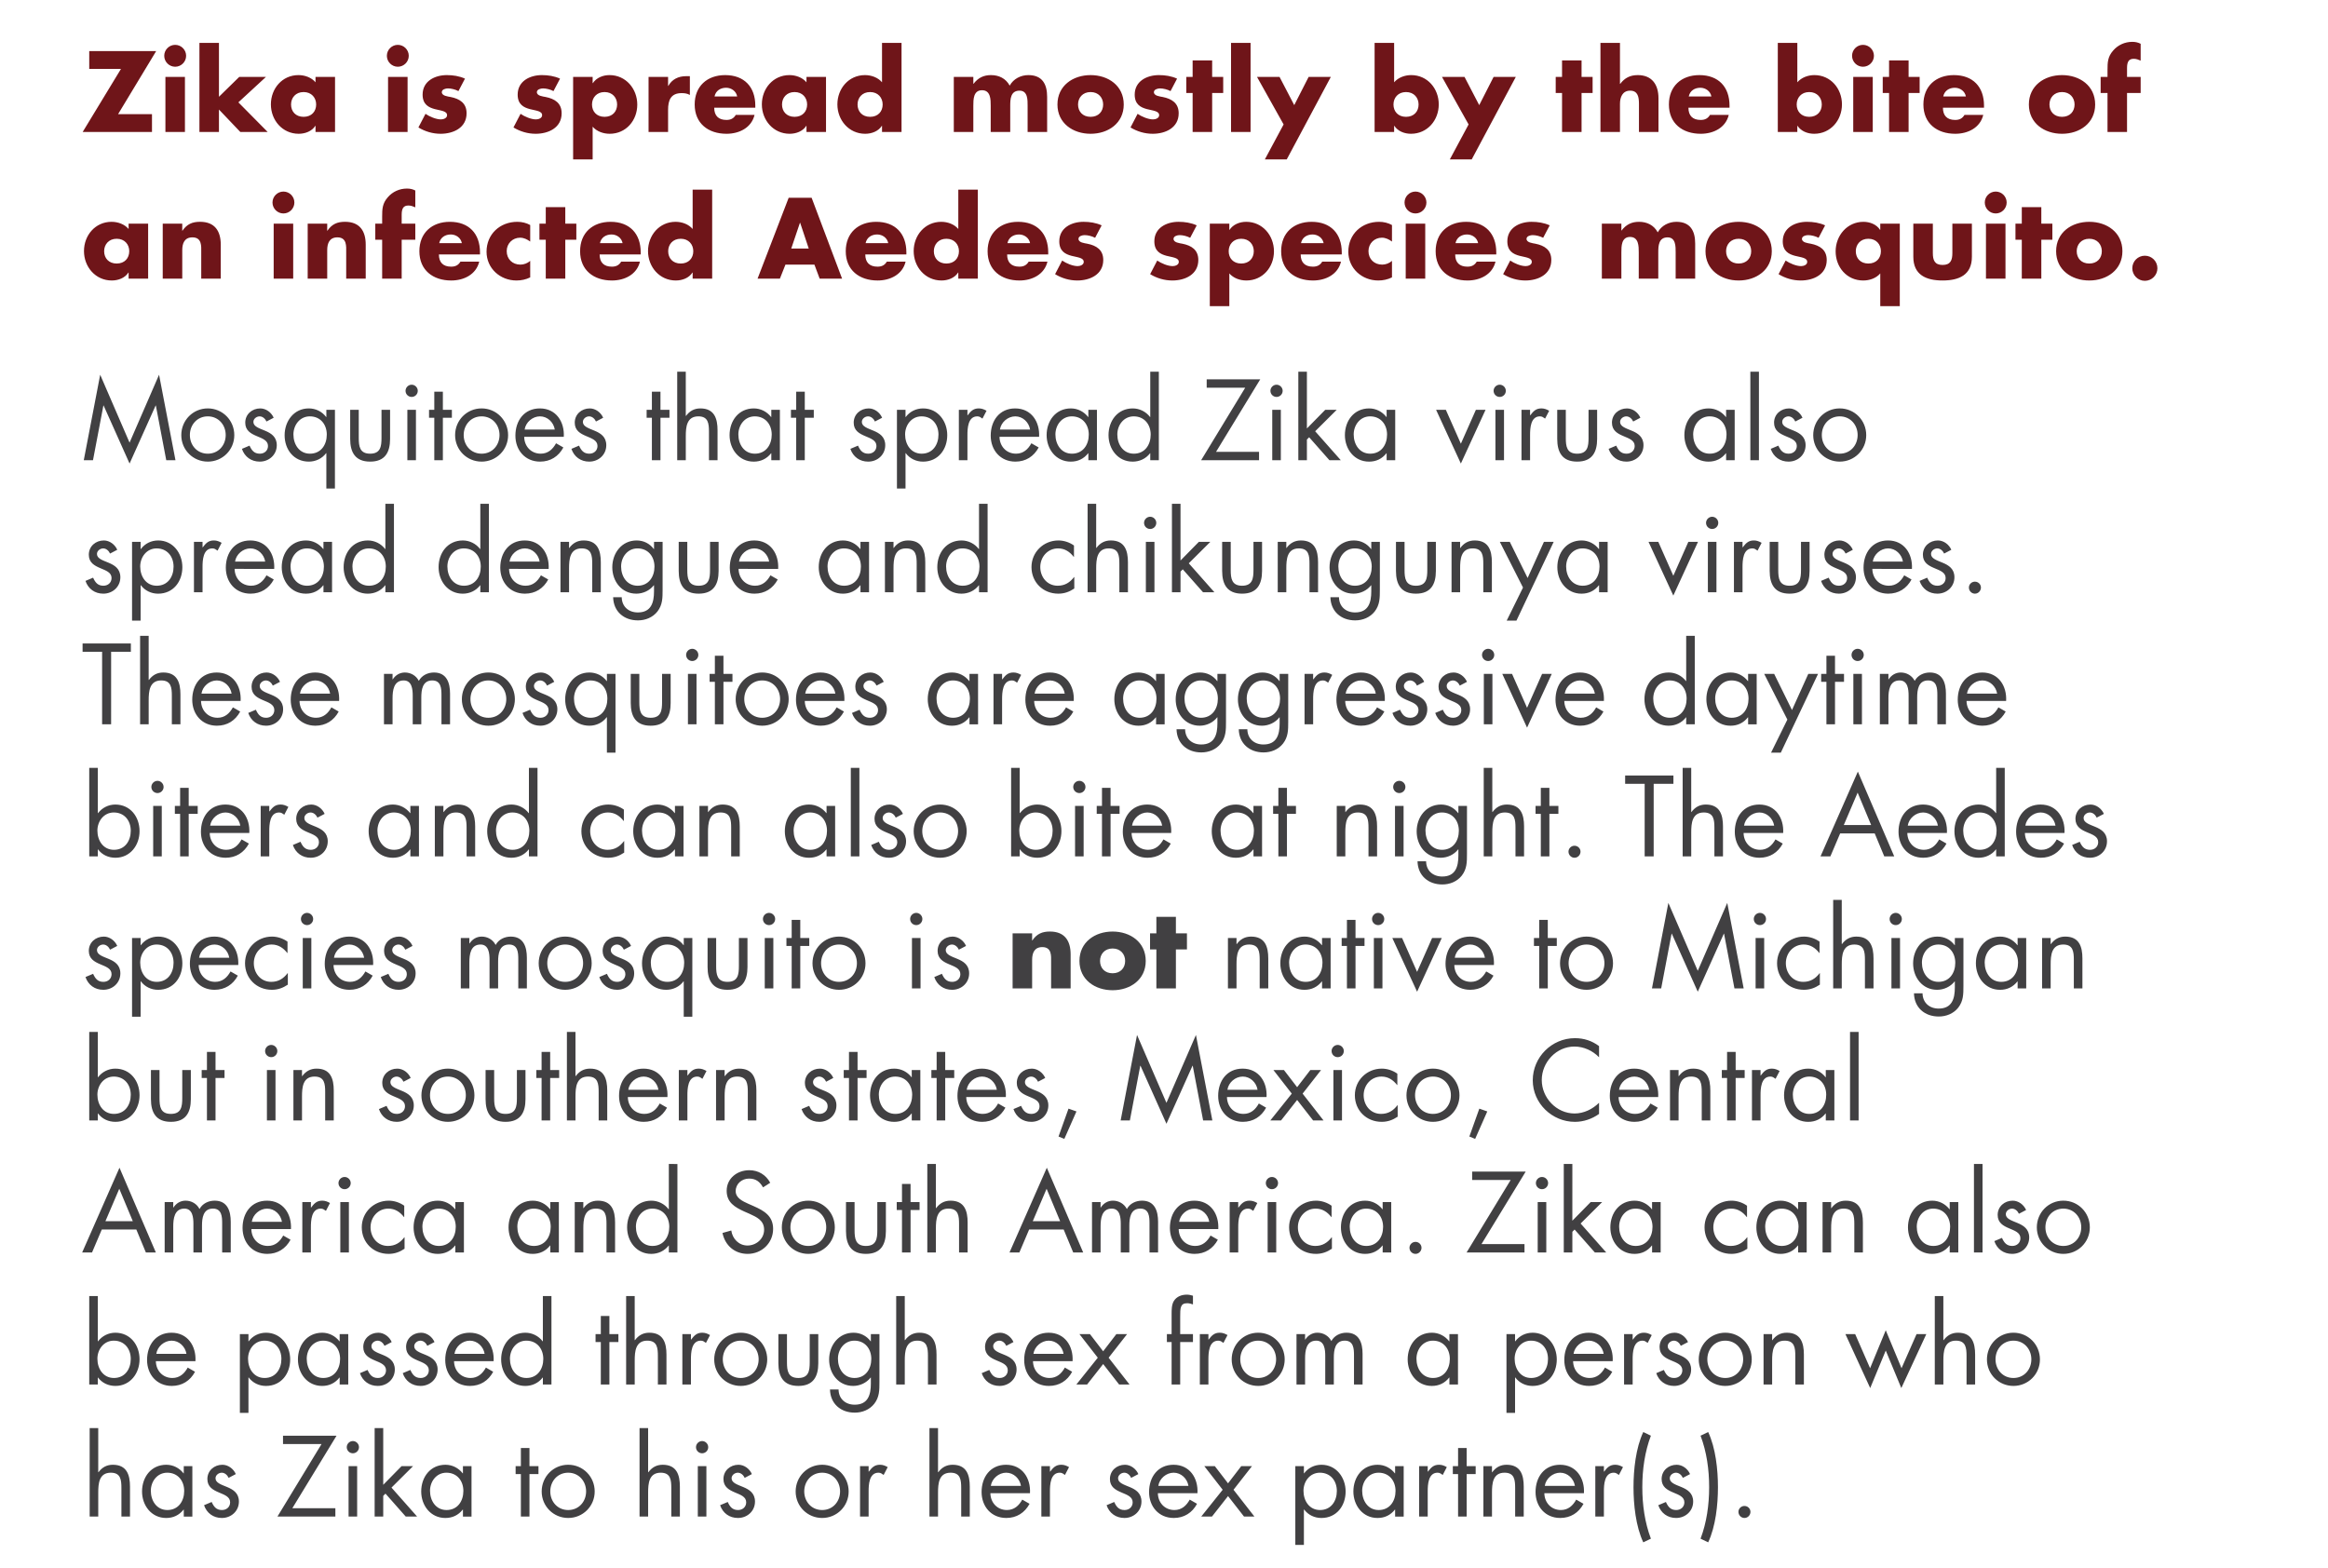 <!-- Generator: Adobe InDesign 11.4 SVG Export Plug-in, SVG Library version: 6.0 build 0 -->
<!DOCTYPE svg PUBLIC "-//W3C//DTD SVG 1.1//EN" "http://www.w3.org/Graphics/SVG/1.1/DTD/svg11.dtd">
<svg version="1.1" xmlns="http://www.w3.org/2000/svg" xmlns:xlink="http://www.w3.org/1999/xlink" x="0%" y="0%" width="100%"
	 height="100%" viewBox="0 0 228.472 153.936" preserveAspectRatio="xMidYMid slice" overflow="visible" xml:space="preserve">
<clipPath id="clp_unq_id_1" fill="none">
	<path shape-rendering="crispEdges" stroke="#000000" d="M0,0h228.472v153.936H0z"/>
</clipPath>
<g clip-path="url(#clp_unq_id_1)" fill="none">
	<path fill="#6F1519" d="M11.59,11.203l3.738-6.191h-6.57V6.76h3.116l-3.759,6.191h6.801v-1.748z M18.15,7.55h-1.916v5.401h1.916z
		 M17.192,4.402c-0.59,0-1.074,0.484-1.074,1.074s0.484,1.074,1.074,1.074s1.074-0.484,1.074-1.074S17.782,4.402,17.192,4.402z
		 M21.488,4.212h-1.916v8.739h1.916v-2.2l2.095,2.2h2.685l-2.874-2.906L26.1,7.55h-2.622l-1.99,1.948z M29.796,9.035
		c0.779,0,1.232,0.558,1.232,1.221c0,0.684-0.453,1.211-1.232,1.211s-1.232-0.526-1.232-1.211
		C28.564,9.593,29.017,9.035,29.796,9.035z M32.881,7.55h-1.916v0.526c-0.4-0.474-1.053-0.705-1.674-0.705
		c-1.6,0-2.706,1.327-2.706,2.874s1.127,2.885,2.727,2.885c0.632,0,1.295-0.242,1.632-0.779h0.021v0.6h1.916z M40,7.55h-1.916v5.401
		H40z M39.042,4.402c-0.59,0-1.074,0.484-1.074,1.074s0.484,1.074,1.074,1.074s1.074-0.484,1.074-1.074S39.631,4.402,39.042,4.402z
		 M45.633,7.718c-0.558-0.253-1.169-0.347-1.779-0.347c-1.179,0-2.379,0.59-2.379,1.916c0,0.969,0.6,1.263,1.2,1.421
		s1.2,0.179,1.2,0.6c0,0.295-0.358,0.411-0.6,0.411c-0.474,0-1.127-0.274-1.516-0.547l-0.695,1.337
		c0.653,0.4,1.411,0.621,2.179,0.621c1.253,0,2.548-0.59,2.548-2.011c0-1-0.674-1.421-1.569-1.6
		c-0.263-0.053-0.863-0.105-0.863-0.474c0-0.274,0.379-0.368,0.6-0.368c0.326,0,0.737,0.105,1.032,0.263z M54.962,7.718
		c-0.558-0.253-1.169-0.347-1.779-0.347c-1.179,0-2.379,0.59-2.379,1.916c0,0.969,0.6,1.263,1.2,1.421s1.2,0.179,1.2,0.6
		c0,0.295-0.358,0.411-0.6,0.411c-0.474,0-1.127-0.274-1.516-0.547l-0.695,1.337c0.653,0.4,1.411,0.621,2.179,0.621
		c1.253,0,2.548-0.59,2.548-2.011c0-1-0.674-1.421-1.569-1.6c-0.263-0.053-0.863-0.105-0.863-0.474c0-0.274,0.379-0.368,0.6-0.368
		c0.326,0,0.737,0.105,1.032,0.263z M58.163,7.55h-1.916v8.096h1.916v-3.211c0.411,0.474,1.053,0.695,1.674,0.695
		c1.6,0,2.706-1.306,2.706-2.864c0-1.548-1.116-2.895-2.727-2.895c-0.632,0-1.284,0.253-1.632,0.79h-0.021z M59.332,9.035
		c0.779,0,1.232,0.558,1.232,1.221c0,0.684-0.453,1.211-1.232,1.211S58.1,10.94,58.1,10.256C58.1,9.593,58.553,9.035,59.332,9.035z
		 M65.566,7.55H63.65v5.401h1.916v-2.179c0-0.927,0.263-1.632,1.327-1.632c0.295,0,0.547,0.032,0.811,0.179V7.476h-0.368
		c-0.748,0-1.379,0.295-1.748,0.958h-0.021z M70.125,9.466c0.116-0.558,0.579-0.853,1.137-0.853c0.516,0,0.99,0.337,1.084,0.853z
		 M74.126,10.372c0-1.842-1.084-3.001-2.959-3.001c-1.758,0-2.99,1.084-2.99,2.885c0,1.864,1.337,2.874,3.127,2.874
		c1.232,0,2.443-0.579,2.748-1.853H72.21c-0.211,0.358-0.505,0.495-0.916,0.495c-0.79,0-1.2-0.421-1.2-1.2h4.032z M77.98,9.035
		c0.779,0,1.232,0.558,1.232,1.221c0,0.684-0.453,1.211-1.232,1.211s-1.232-0.526-1.232-1.211
		C76.748,9.593,77.201,9.035,77.98,9.035z M81.065,7.55h-1.916v0.526c-0.4-0.474-1.053-0.705-1.674-0.705
		c-1.6,0-2.706,1.327-2.706,2.874s1.127,2.885,2.727,2.885c0.632,0,1.295-0.242,1.632-0.779h0.021v0.6h1.916z M86.562,12.951h1.916
		V4.212h-1.916v3.864c-0.4-0.474-1.053-0.705-1.674-0.705c-1.6,0-2.706,1.327-2.706,2.874s1.127,2.885,2.727,2.885
		c0.632,0,1.295-0.242,1.632-0.779h0.021z M85.393,9.035c0.779,0,1.232,0.558,1.232,1.221c0,0.684-0.453,1.211-1.232,1.211
		s-1.232-0.526-1.232-1.211C84.161,9.593,84.614,9.035,85.393,9.035z M95.523,7.55h-1.916v5.401h1.916v-2.579
		c0-0.6,0-1.516,0.853-1.516s0.853,0.916,0.853,1.516v2.579h1.916v-2.579c0-0.642,0.032-1.474,0.916-1.474
		c0.811,0,0.79,0.916,0.79,1.474v2.579h1.916V9.508c0-1.242-0.474-2.137-1.842-2.137c-0.737,0-1.463,0.358-1.832,1.032
		c-0.39-0.716-1.063-1.032-1.842-1.032c-0.695,0-1.253,0.253-1.706,0.853h-0.021z M107.032,7.371c-1.737,0-3.253,1.042-3.253,2.885
		s1.527,2.874,3.253,2.874c1.737,0,3.253-1.042,3.253-2.874C110.285,8.413,108.769,7.371,107.032,7.371z M107.032,9.035
		c0.779,0,1.232,0.558,1.232,1.221c0,0.684-0.453,1.211-1.232,1.211s-1.232-0.526-1.232-1.211
		C105.8,9.593,106.253,9.035,107.032,9.035z M115.519,7.718c-0.558-0.253-1.169-0.347-1.779-0.347c-1.179,0-2.379,0.59-2.379,1.916
		c0,0.969,0.6,1.263,1.2,1.421s1.2,0.179,1.2,0.6c0,0.295-0.358,0.411-0.6,0.411c-0.474,0-1.127-0.274-1.516-0.547l-0.695,1.337
		c0.653,0.4,1.411,0.621,2.179,0.621c1.253,0,2.548-0.59,2.548-2.011c0-1-0.674-1.421-1.569-1.6
		c-0.263-0.053-0.863-0.105-0.863-0.474c0-0.274,0.379-0.368,0.6-0.368c0.326,0,0.737,0.105,1.032,0.263z M118.962,9.129h1.084V7.55
		h-1.084V5.929h-1.916V7.55h-0.621v1.579h0.621v3.822h1.916z M122.732,4.212h-1.916v8.739h1.916z M125.975,12.214l-1.842,3.432
		h2.148l4.327-8.096h-2.179l-1.411,2.769l-1.442-2.769h-2.211z M134.905,12.951h1.916v-0.6h0.021c0.347,0.537,1,0.779,1.632,0.779
		c1.611,0,2.727-1.327,2.727-2.885c0-1.548-1.105-2.874-2.706-2.874c-0.621,0-1.263,0.232-1.674,0.705V4.212h-1.916z M137.989,9.035
		c0.779,0,1.232,0.558,1.232,1.221c0,0.684-0.453,1.211-1.232,1.211s-1.232-0.526-1.232-1.211
		C136.758,9.593,137.21,9.035,137.989,9.035z M144.129,12.214l-1.842,3.432h2.148l4.327-8.096h-2.179l-1.411,2.769l-1.442-2.769
		h-2.211z M155.216,9.129h1.084V7.55h-1.084V5.929H153.3V7.55h-0.621v1.579h0.621v3.822h1.916z M157.07,4.212v8.739h1.916v-2.769
		c0-0.632,0.242-1.284,1-1.284c0.769,0,0.863,0.653,0.863,1.284v2.769h1.916V9.645c0-1.369-0.663-2.274-2.032-2.274
		c-0.748,0-1.284,0.274-1.727,0.863h-0.021V4.212z M165.736,9.466c0.116-0.558,0.579-0.853,1.137-0.853
		c0.516,0,0.99,0.337,1.084,0.853z M169.737,10.372c0-1.842-1.084-3.001-2.959-3.001c-1.758,0-2.99,1.084-2.99,2.885
		c0,1.864,1.337,2.874,3.127,2.874c1.232,0,2.443-0.579,2.748-1.853h-1.842c-0.211,0.358-0.505,0.495-0.916,0.495
		c-0.79,0-1.2-0.421-1.2-1.2h4.032z M174.475,12.951h1.916v-0.6h0.021c0.347,0.537,1,0.779,1.632,0.779
		c1.611,0,2.727-1.327,2.727-2.885c0-1.548-1.105-2.874-2.706-2.874c-0.621,0-1.263,0.232-1.674,0.705V4.212h-1.916z M177.56,9.035
		c0.779,0,1.232,0.558,1.232,1.221c0,0.684-0.453,1.211-1.232,1.211s-1.232-0.526-1.232-1.211
		C176.329,9.593,176.781,9.035,177.56,9.035z M183.794,7.55h-1.916v5.401h1.916z M182.836,4.402c-0.59,0-1.074,0.484-1.074,1.074
		s0.484,1.074,1.074,1.074s1.074-0.484,1.074-1.074S183.426,4.402,182.836,4.402z M187.311,9.129h1.084V7.55h-1.084V5.929h-1.916
		V7.55h-0.621v1.579h0.621v3.822h1.916z M190.712,9.466c0.116-0.558,0.579-0.853,1.137-0.853c0.516,0,0.99,0.337,1.084,0.853z
		 M194.713,10.372c0-1.842-1.084-3.001-2.959-3.001c-1.758,0-2.99,1.084-2.99,2.885c0,1.864,1.337,2.874,3.127,2.874
		c1.232,0,2.443-0.579,2.748-1.853h-1.842c-0.211,0.358-0.505,0.495-0.916,0.495c-0.79,0-1.2-0.421-1.2-1.2h4.032z M202.368,7.371
		c-1.737,0-3.253,1.042-3.253,2.885s1.527,2.874,3.253,2.874c1.737,0,3.253-1.042,3.253-2.874
		C205.622,8.413,204.106,7.371,202.368,7.371z M202.368,9.035c0.779,0,1.232,0.558,1.232,1.221c0,0.684-0.453,1.211-1.232,1.211
		s-1.232-0.526-1.232-1.211C201.137,9.593,201.589,9.035,202.368,9.035z M208.749,9.129h1.337V7.55h-1.337V6.676
		c0-0.611,0.168-0.905,0.663-0.905c0.253,0,0.453,0.084,0.674,0.179V4.297c-0.263-0.137-0.526-0.19-0.821-0.19
		c-0.726,0-1.411,0.305-1.885,0.863c-0.526,0.6-0.547,1.148-0.547,1.895V7.55h-0.674v1.579h0.674v3.822h1.916z"/>
	<path fill="#6F1519" d="M11.453,23.434c0.779,0,1.232,0.558,1.232,1.221c0,0.684-0.453,1.211-1.232,1.211s-1.232-0.526-1.232-1.211
		C10.222,23.993,10.674,23.434,11.453,23.434z M14.538,21.95h-1.916v0.526c-0.4-0.474-1.053-0.705-1.674-0.705
		c-1.6,0-2.706,1.327-2.706,2.874s1.127,2.885,2.727,2.885c0.632,0,1.295-0.242,1.632-0.779h0.021v0.6h1.916z M17.887,21.95h-1.916
		v5.401h1.916v-2.801c0-0.674,0.221-1.253,1-1.253c0.948,0,0.863,0.905,0.863,1.421v2.632h1.916v-3.338
		c0-1.327-0.579-2.243-2.032-2.243c-0.748,0-1.284,0.221-1.727,0.874h-0.021z M28.775,21.95h-1.916v5.401h1.916z M27.817,18.802
		c-0.59,0-1.074,0.484-1.074,1.074s0.484,1.074,1.074,1.074s1.074-0.484,1.074-1.074S28.407,18.802,27.817,18.802z M32.113,21.95
		h-1.916v5.401h1.916v-2.801c0-0.674,0.221-1.253,1-1.253c0.948,0,0.863,0.905,0.863,1.421v2.632h1.916v-3.338
		c0-1.327-0.579-2.243-2.032-2.243c-0.748,0-1.284,0.221-1.727,0.874h-0.021z M39.421,23.529h1.337V21.95h-1.337v-0.874
		c0-0.611,0.168-0.905,0.663-0.905c0.253,0,0.453,0.084,0.674,0.179v-1.653c-0.263-0.137-0.526-0.19-0.821-0.19
		c-0.726,0-1.411,0.305-1.885,0.863c-0.526,0.6-0.547,1.148-0.547,1.895v0.684h-0.674v1.579h0.674v3.822h1.916z M43.106,23.866
		c0.116-0.558,0.579-0.853,1.137-0.853c0.516,0,0.99,0.337,1.084,0.853z M47.107,24.772c0-1.842-1.084-3.001-2.959-3.001
		c-1.758,0-2.99,1.084-2.99,2.885c0,1.864,1.337,2.874,3.127,2.874c1.232,0,2.443-0.579,2.748-1.853h-1.842
		c-0.211,0.358-0.505,0.495-0.916,0.495c-0.79,0-1.2-0.421-1.2-1.2h4.032z M52.035,22.087c-0.379-0.211-0.821-0.316-1.263-0.316
		c-1.695,0-3.022,1.2-3.022,2.937c0,1.632,1.337,2.822,2.937,2.822c0.463,0,0.927-0.095,1.348-0.305v-1.621
		c-0.253,0.232-0.621,0.368-0.958,0.368c-0.79,0-1.348-0.547-1.348-1.327c0-0.748,0.579-1.316,1.316-1.316
		c0.368,0,0.705,0.168,0.99,0.379z M55.478,23.529h1.084V21.95h-1.084v-1.621h-1.916v1.621h-0.621v1.579h0.621v3.822h1.916z
		 M58.88,23.866c0.116-0.558,0.579-0.853,1.137-0.853c0.516,0,0.99,0.337,1.084,0.853z M62.88,24.772
		c0-1.842-1.084-3.001-2.959-3.001c-1.758,0-2.99,1.084-2.99,2.885c0,1.864,1.337,2.874,3.127,2.874
		c1.232,0,2.443-0.579,2.748-1.853h-1.842c-0.211,0.358-0.505,0.495-0.916,0.495c-0.79,0-1.2-0.421-1.2-1.2h4.032z M67.977,27.351
		h1.916v-8.739h-1.916v3.864c-0.4-0.474-1.053-0.705-1.674-0.705c-1.6,0-2.706,1.327-2.706,2.874s1.127,2.885,2.727,2.885
		c0.632,0,1.295-0.242,1.632-0.779h0.021z M66.808,23.434c0.779,0,1.232,0.558,1.232,1.221c0,0.684-0.453,1.211-1.232,1.211
		s-1.232-0.526-1.232-1.211C65.576,23.993,66.029,23.434,66.808,23.434z M79.928,25.972l0.516,1.379h2.2l-2.99-7.939h-2.253
		l-3.053,7.939h2.19l0.547-1.379z M79.37,24.393h-1.716l0.853-2.527h0.021z M84.951,23.866c0.116-0.558,0.579-0.853,1.137-0.853
		c0.516,0,0.99,0.337,1.084,0.853z M88.952,24.772c0-1.842-1.084-3.001-2.959-3.001c-1.758,0-2.99,1.084-2.99,2.885
		c0,1.864,1.337,2.874,3.127,2.874c1.232,0,2.443-0.579,2.748-1.853h-1.842c-0.211,0.358-0.505,0.495-0.916,0.495
		c-0.79,0-1.2-0.421-1.2-1.2h4.032z M94.049,27.351h1.916v-8.739h-1.916v3.864c-0.4-0.474-1.053-0.705-1.674-0.705
		c-1.6,0-2.706,1.327-2.706,2.874s1.127,2.885,2.727,2.885c0.632,0,1.295-0.242,1.632-0.779h0.021z M92.88,23.434
		c0.779,0,1.232,0.558,1.232,1.221c0,0.684-0.453,1.211-1.232,1.211s-1.232-0.526-1.232-1.211
		C91.648,23.993,92.101,23.434,92.88,23.434z M98.872,23.866c0.116-0.558,0.579-0.853,1.137-0.853c0.516,0,0.99,0.337,1.084,0.853z
		 M102.873,24.772c0-1.842-1.084-3.001-2.959-3.001c-1.758,0-2.99,1.084-2.99,2.885c0,1.864,1.337,2.874,3.127,2.874
		c1.232,0,2.443-0.579,2.748-1.853h-1.842c-0.211,0.358-0.505,0.495-0.916,0.495c-0.79,0-1.2-0.421-1.2-1.2h4.032z M108.117,22.118
		c-0.558-0.253-1.169-0.347-1.779-0.347c-1.179,0-2.379,0.59-2.379,1.916c0,0.969,0.6,1.263,1.2,1.421s1.2,0.179,1.2,0.6
		c0,0.295-0.358,0.411-0.6,0.411c-0.474,0-1.127-0.274-1.516-0.547l-0.695,1.337c0.653,0.4,1.411,0.621,2.179,0.621
		c1.253,0,2.548-0.59,2.548-2.011c0-1-0.674-1.421-1.569-1.6c-0.263-0.053-0.863-0.105-0.863-0.474c0-0.274,0.379-0.368,0.6-0.368
		c0.326,0,0.737,0.105,1.032,0.263z M117.446,22.118c-0.558-0.253-1.169-0.347-1.779-0.347c-1.179,0-2.379,0.59-2.379,1.916
		c0,0.969,0.6,1.263,1.2,1.421s1.2,0.179,1.2,0.6c0,0.295-0.358,0.411-0.6,0.411c-0.474,0-1.127-0.274-1.516-0.547l-0.695,1.337
		c0.653,0.4,1.411,0.621,2.179,0.621c1.253,0,2.548-0.59,2.548-2.011c0-1-0.674-1.421-1.569-1.6
		c-0.263-0.053-0.863-0.105-0.863-0.474c0-0.274,0.379-0.368,0.6-0.368c0.326,0,0.737,0.105,1.032,0.263z M120.647,21.95h-1.916
		v8.096h1.916v-3.211c0.411,0.474,1.053,0.695,1.674,0.695c1.6,0,2.706-1.306,2.706-2.864c0-1.548-1.116-2.895-2.727-2.895
		c-0.632,0-1.284,0.253-1.632,0.79h-0.021z M121.816,23.434c0.779,0,1.232,0.558,1.232,1.221c0,0.684-0.453,1.211-1.232,1.211
		s-1.232-0.526-1.232-1.211C120.584,23.993,121.037,23.434,121.816,23.434z M127.681,23.866c0.116-0.558,0.579-0.853,1.137-0.853
		c0.516,0,0.99,0.337,1.084,0.853z M131.682,24.772c0-1.842-1.084-3.001-2.959-3.001c-1.758,0-2.99,1.084-2.99,2.885
		c0,1.864,1.337,2.874,3.127,2.874c1.232,0,2.443-0.579,2.748-1.853h-1.842c-0.211,0.358-0.505,0.495-0.916,0.495
		c-0.79,0-1.2-0.421-1.2-1.2h4.032z M136.61,22.087c-0.379-0.211-0.821-0.316-1.263-0.316c-1.695,0-3.022,1.2-3.022,2.937
		c0,1.632,1.337,2.822,2.937,2.822c0.463,0,0.927-0.095,1.348-0.305v-1.621c-0.253,0.232-0.621,0.368-0.958,0.368
		c-0.79,0-1.348-0.547-1.348-1.327c0-0.748,0.579-1.316,1.316-1.316c0.368,0,0.705,0.168,0.99,0.379z M139.874,21.95h-1.916v5.401
		h1.916z M138.916,18.802c-0.59,0-1.074,0.484-1.074,1.074s0.484,1.074,1.074,1.074s1.074-0.484,1.074-1.074
		S139.506,18.802,138.916,18.802z M142.844,23.866c0.116-0.558,0.579-0.853,1.137-0.853c0.516,0,0.99,0.337,1.084,0.853z
		 M146.845,24.772c0-1.842-1.084-3.001-2.959-3.001c-1.758,0-2.99,1.084-2.99,2.885c0,1.864,1.337,2.874,3.127,2.874
		c1.232,0,2.443-0.579,2.748-1.853h-1.842c-0.211,0.358-0.505,0.495-0.916,0.495c-0.79,0-1.2-0.421-1.2-1.2h4.032z M152.089,22.118
		c-0.558-0.253-1.169-0.347-1.779-0.347c-1.179,0-2.379,0.59-2.379,1.916c0,0.969,0.6,1.263,1.2,1.421s1.2,0.179,1.2,0.6
		c0,0.295-0.358,0.411-0.6,0.411c-0.474,0-1.127-0.274-1.516-0.547l-0.695,1.337c0.653,0.4,1.411,0.621,2.179,0.621
		c1.253,0,2.548-0.59,2.548-2.011c0-1-0.674-1.421-1.569-1.6c-0.263-0.053-0.863-0.105-0.863-0.474c0-0.274,0.379-0.368,0.6-0.368
		c0.326,0,0.737,0.105,1.032,0.263z M159.123,21.95h-1.916v5.401h1.916v-2.579c0-0.6,0-1.516,0.853-1.516s0.853,0.916,0.853,1.516
		v2.579h1.916v-2.579c0-0.642,0.032-1.474,0.916-1.474c0.811,0,0.79,0.916,0.79,1.474v2.579h1.916v-3.443
		c0-1.242-0.474-2.137-1.842-2.137c-0.737,0-1.463,0.358-1.832,1.032c-0.39-0.716-1.063-1.032-1.842-1.032
		c-0.695,0-1.253,0.253-1.706,0.853h-0.021z M170.632,21.771c-1.737,0-3.253,1.042-3.253,2.885s1.527,2.874,3.253,2.874
		c1.737,0,3.253-1.042,3.253-2.874C173.885,22.813,172.369,21.771,170.632,21.771z M170.632,23.434c0.779,0,1.232,0.558,1.232,1.221
		c0,0.684-0.453,1.211-1.232,1.211s-1.232-0.526-1.232-1.211C169.4,23.993,169.853,23.434,170.632,23.434z M179.119,22.118
		c-0.558-0.253-1.169-0.347-1.779-0.347c-1.179,0-2.379,0.59-2.379,1.916c0,0.969,0.6,1.263,1.2,1.421s1.2,0.179,1.2,0.6
		c0,0.295-0.358,0.411-0.6,0.411c-0.474,0-1.127-0.274-1.516-0.547l-0.695,1.337c0.653,0.4,1.411,0.621,2.179,0.621
		c1.253,0,2.548-0.59,2.548-2.011c0-1-0.674-1.421-1.569-1.6c-0.263-0.053-0.863-0.105-0.863-0.474c0-0.274,0.379-0.368,0.6-0.368
		c0.326,0,0.737,0.105,1.032,0.263z M186.447,21.95h-1.916v0.611h-0.021c-0.337-0.537-1-0.79-1.632-0.79
		c-1.6,0-2.727,1.358-2.727,2.895c0,1.558,1.095,2.864,2.706,2.864c0.621,0,1.274-0.221,1.674-0.695v3.211h1.916z M183.362,23.434
		c0.779,0,1.232,0.558,1.232,1.221c0,0.684-0.453,1.211-1.232,1.211s-1.232-0.526-1.232-1.211
		C182.13,23.993,182.583,23.434,183.362,23.434z M187.775,21.95v3.253c0,1.779,1.253,2.327,2.874,2.327s2.874-0.547,2.874-2.327
		V21.95h-1.916v2.885c0,0.684-0.168,1.169-0.958,1.169s-0.958-0.484-0.958-1.169V21.95z M196.82,21.95h-1.916v5.401h1.916z
		 M195.862,18.802c-0.59,0-1.074,0.484-1.074,1.074s0.484,1.074,1.074,1.074s1.074-0.484,1.074-1.074S196.451,18.802,195.862,18.802
		z M200.337,23.529h1.084V21.95h-1.084v-1.621h-1.916v1.621h-0.621v1.579h0.621v3.822h1.916z M205.043,21.771
		c-1.737,0-3.253,1.042-3.253,2.885s1.527,2.874,3.253,2.874c1.737,0,3.253-1.042,3.253-2.874
		C208.296,22.813,206.78,21.771,205.043,21.771z M205.043,23.434c0.779,0,1.232,0.558,1.232,1.221c0,0.684-0.453,1.211-1.232,1.211
		s-1.232-0.526-1.232-1.211C203.811,23.993,204.264,23.434,205.043,23.434z M210.498,25.098c-0.684,0-1.232,0.547-1.232,1.232
		c0,0.674,0.547,1.232,1.232,1.232s1.232-0.558,1.232-1.232C211.73,25.645,211.182,25.098,210.498,25.098z"/>
	<path fill="#414042" d="M8.221,45.171h0.905l1.021-5.37h0.021l2.548,5.696l2.558-5.696h0.021l1.021,5.37h0.905l-1.611-8.391
		l-2.895,6.665L9.832,36.78z M20.393,45.308c1.442,0,2.601-1.148,2.601-2.601s-1.148-2.622-2.601-2.622s-2.601,1.169-2.601,2.622
		S18.951,45.308,20.393,45.308z M20.393,40.865c1.042,0,1.758,0.832,1.758,1.832c0,1.011-0.716,1.832-1.758,1.832
		s-1.758-0.821-1.758-1.832C18.635,41.697,19.351,40.865,20.393,40.865z M26.859,41.002c-0.221-0.516-0.748-0.916-1.316-0.916
		c-0.8,0-1.474,0.569-1.474,1.4c0,1.558,2.232,1.179,2.232,2.285c0,0.453-0.347,0.758-0.8,0.758c-0.558,0-0.8-0.326-1.011-0.79
		l-0.748,0.316c0.263,0.779,0.916,1.253,1.748,1.253c0.916,0,1.674-0.674,1.674-1.611c0-0.832-0.569-1.179-1.148-1.421
		s-1.148-0.411-1.148-0.863c0-0.316,0.316-0.547,0.611-0.547c0.305,0,0.558,0.242,0.674,0.505z M30.407,40.865
		c1.042,0,1.664,0.8,1.664,1.79c0,1-0.569,1.874-1.653,1.874c-1.053,0-1.621-0.916-1.621-1.885
		C28.796,41.718,29.428,40.865,30.407,40.865z M32.871,40.223h-0.842v0.705h-0.021c-0.411-0.547-1.032-0.842-1.706-0.842
		c-1.463,0-2.369,1.253-2.369,2.632c0,1.4,0.895,2.59,2.379,2.59c0.663,0,1.295-0.295,1.695-0.832h0.021v3.474h0.842z
		 M35.209,40.223h-0.842v2.853c0,1.316,0.495,2.232,1.958,2.232s1.958-0.916,1.958-2.232v-2.853h-0.842v2.758
		c0,0.832-0.095,1.548-1.116,1.548s-1.116-0.716-1.116-1.548z M40.821,40.223h-0.842v4.948h0.842z M40.4,37.759
		c-0.326,0-0.6,0.274-0.6,0.6c0,0.337,0.274,0.6,0.6,0.6s0.6-0.263,0.6-0.6C41,38.033,40.727,37.759,40.4,37.759z M43.464,41.002
		h0.884v-0.779h-0.884v-1.779h-0.842v1.779h-0.516v0.779h0.516v4.169h0.842z M47.265,45.308c1.442,0,2.601-1.148,2.601-2.601
		s-1.148-2.622-2.601-2.622s-2.601,1.169-2.601,2.622S45.823,45.308,47.265,45.308z M47.265,40.865c1.042,0,1.758,0.832,1.758,1.832
		c0,1.011-0.716,1.832-1.758,1.832s-1.758-0.821-1.758-1.832C45.507,41.697,46.223,40.865,47.265,40.865z M55.331,42.876
		c0.084-1.474-0.758-2.79-2.348-2.79c-1.548,0-2.401,1.211-2.401,2.674c0,1.421,0.948,2.548,2.422,2.548
		c1.011,0,1.811-0.505,2.285-1.39l-0.716-0.411c-0.326,0.59-0.79,1.021-1.506,1.021c-0.958,0-1.611-0.737-1.621-1.653z
		 M51.488,42.16c0.105-0.716,0.779-1.295,1.506-1.295c0.737,0,1.337,0.579,1.453,1.295z M59.196,41.002
		c-0.221-0.516-0.748-0.916-1.316-0.916c-0.8,0-1.474,0.569-1.474,1.4c0,1.558,2.232,1.179,2.232,2.285
		c0,0.453-0.347,0.758-0.8,0.758c-0.558,0-0.8-0.326-1.011-0.79l-0.748,0.316c0.263,0.779,0.916,1.253,1.748,1.253
		c0.916,0,1.674-0.674,1.674-1.611c0-0.832-0.569-1.179-1.148-1.421s-1.148-0.411-1.148-0.863c0-0.316,0.316-0.547,0.611-0.547
		c0.305,0,0.558,0.242,0.674,0.505z M64.819,41.002h0.884v-0.779h-0.884v-1.779h-0.842v1.779h-0.516v0.779h0.516v4.169h0.842z
		 M66.462,36.485v8.686h0.842v-2.348c0-0.884,0.074-1.958,1.232-1.958c0.979,0,1.042,0.716,1.042,1.516v2.79h0.842v-2.937
		c0-1.158-0.316-2.148-1.685-2.148c-0.611,0-1.063,0.263-1.411,0.737l-0.021-0.021v-4.317z M74.074,40.865
		c1.042,0,1.664,0.8,1.664,1.79c0,1-0.569,1.874-1.653,1.874c-1.053,0-1.621-0.916-1.621-1.885
		C72.464,41.718,73.095,40.865,74.074,40.865z M76.538,40.223h-0.842v0.705h-0.021c-0.411-0.526-1.021-0.842-1.695-0.842
		c-1.485,0-2.379,1.211-2.379,2.622c0,1.369,0.916,2.601,2.369,2.601c0.695,0,1.274-0.274,1.706-0.821h0.021v0.684h0.842z
		 M78.982,41.002h0.884v-0.779h-0.884v-1.779h-0.842v1.779h-0.516v0.779h0.516v4.169h0.842z M86.573,41.002
		c-0.221-0.516-0.748-0.916-1.316-0.916c-0.8,0-1.474,0.569-1.474,1.4c0,1.558,2.232,1.179,2.232,2.285
		c0,0.453-0.347,0.758-0.8,0.758c-0.558,0-0.8-0.326-1.011-0.79l-0.748,0.316c0.263,0.779,0.916,1.253,1.748,1.253
		c0.916,0,1.674-0.674,1.674-1.611c0-0.832-0.569-1.179-1.148-1.421s-1.148-0.411-1.148-0.863c0-0.316,0.316-0.547,0.611-0.547
		c0.305,0,0.558,0.242,0.674,0.505z M90.438,40.865c1.042,0,1.664,0.8,1.664,1.79c0,1-0.569,1.874-1.653,1.874
		c-1.053,0-1.621-0.916-1.621-1.885C88.827,41.718,89.459,40.865,90.438,40.865z M88.869,40.223h-0.842v7.728h0.842v-3.474h0.021
		c0.4,0.537,1.021,0.832,1.695,0.832c1.485,0,2.379-1.19,2.379-2.601c0-1.369-0.916-2.622-2.369-2.622
		c-0.684,0-1.295,0.295-1.706,0.842h-0.021z M94.945,40.223h-0.842v4.948h0.842v-2.474c0-0.642,0.042-1.832,0.969-1.832
		c0.221,0,0.337,0.105,0.505,0.221l0.4-0.769c-0.242-0.137-0.474-0.232-0.758-0.232c-0.547,0-0.8,0.284-1.095,0.674h-0.021z
		 M101.978,42.876c0.084-1.474-0.758-2.79-2.348-2.79c-1.548,0-2.401,1.211-2.401,2.674c0,1.421,0.948,2.548,2.422,2.548
		c1.011,0,1.811-0.505,2.285-1.39l-0.716-0.411c-0.326,0.59-0.79,1.021-1.506,1.021c-0.958,0-1.611-0.737-1.621-1.653z
		 M98.135,42.16c0.105-0.716,0.779-1.295,1.506-1.295c0.737,0,1.337,0.579,1.453,1.295z M105.19,40.865
		c1.042,0,1.664,0.8,1.664,1.79c0,1-0.569,1.874-1.653,1.874c-1.053,0-1.621-0.916-1.621-1.885
		C103.579,41.718,104.211,40.865,105.19,40.865z M107.654,40.223h-0.842v0.705h-0.021c-0.411-0.526-1.021-0.842-1.695-0.842
		c-1.485,0-2.379,1.211-2.379,2.622c0,1.369,0.916,2.601,2.369,2.601c0.695,0,1.274-0.274,1.706-0.821h0.021v0.684h0.842z
		 M111.266,40.865c1.042,0,1.664,0.8,1.664,1.79c0,1-0.569,1.874-1.653,1.874c-1.053,0-1.621-0.916-1.621-1.885
		C109.655,41.718,110.287,40.865,111.266,40.865z M112.887,45.171h0.842v-8.686h-0.842v4.443h-0.021
		c-0.4-0.526-1.032-0.842-1.695-0.842c-1.485,0-2.379,1.211-2.379,2.622c0,1.369,0.916,2.601,2.369,2.601
		c0.674,0,1.295-0.284,1.706-0.821h0.021z M119.342,44.35l4.338-7.117h-5.254v0.821h3.78l-4.327,7.117h5.685V44.35z M125.702,40.223
		h-0.842v4.948h0.842z M125.281,37.759c-0.326,0-0.6,0.274-0.6,0.6c0,0.337,0.274,0.6,0.6,0.6s0.6-0.263,0.6-0.6
		C125.881,38.033,125.608,37.759,125.281,37.759z M128.261,36.485h-0.842v8.686h0.842v-2.032l0.221-0.221l1.99,2.253h1.116
		l-2.516-2.843l2.116-2.106h-1.127l-1.8,1.832z M134.463,40.865c1.042,0,1.664,0.8,1.664,1.79c0,1-0.569,1.874-1.653,1.874
		c-1.053,0-1.621-0.916-1.621-1.885C132.852,41.718,133.484,40.865,134.463,40.865z M136.927,40.223h-0.842v0.705h-0.021
		c-0.411-0.526-1.021-0.842-1.695-0.842c-1.485,0-2.379,1.211-2.379,2.622c0,1.369,0.916,2.601,2.369,2.601
		c0.695,0,1.274-0.274,1.706-0.821h0.021v0.684h0.842z M141.897,40.223h-0.958l2.432,5.275l2.422-5.275h-0.948l-1.474,3.327z
		 M147.605,40.223h-0.842v4.948h0.842z M147.183,37.759c-0.326,0-0.6,0.274-0.6,0.6c0,0.337,0.274,0.6,0.6,0.6s0.6-0.263,0.6-0.6
		C147.784,38.033,147.51,37.759,147.183,37.759z M150.163,40.223h-0.842v4.948h0.842v-2.474c0-0.642,0.042-1.832,0.969-1.832
		c0.221,0,0.337,0.105,0.505,0.221l0.4-0.769c-0.242-0.137-0.474-0.232-0.758-0.232c-0.547,0-0.8,0.284-1.095,0.674h-0.021z
		 M153.67,40.223h-0.842v2.853c0,1.316,0.495,2.232,1.958,2.232s1.958-0.916,1.958-2.232v-2.853h-0.842v2.758
		c0,0.832-0.095,1.548-1.116,1.548s-1.116-0.716-1.116-1.548z M160.988,41.002c-0.221-0.516-0.748-0.916-1.316-0.916
		c-0.8,0-1.474,0.569-1.474,1.4c0,1.558,2.232,1.179,2.232,2.285c0,0.453-0.347,0.758-0.8,0.758c-0.558,0-0.8-0.326-1.011-0.79
		l-0.748,0.316c0.263,0.779,0.916,1.253,1.748,1.253c0.916,0,1.674-0.674,1.674-1.611c0-0.832-0.569-1.179-1.148-1.421
		s-1.148-0.411-1.148-0.863c0-0.316,0.316-0.547,0.611-0.547c0.305,0,0.558,0.242,0.674,0.505z M167.779,40.865
		c1.042,0,1.664,0.8,1.664,1.79c0,1-0.569,1.874-1.653,1.874c-1.053,0-1.621-0.916-1.621-1.885
		C166.169,41.718,166.8,40.865,167.779,40.865z M170.243,40.223h-0.842v0.705h-0.021c-0.411-0.526-1.021-0.842-1.695-0.842
		c-1.485,0-2.379,1.211-2.379,2.622c0,1.369,0.916,2.601,2.369,2.601c0.695,0,1.274-0.274,1.706-0.821h0.021v0.684h0.842z
		 M172.623,36.485h-0.842v8.686h0.842z M176.898,41.002c-0.221-0.516-0.748-0.916-1.316-0.916c-0.8,0-1.474,0.569-1.474,1.4
		c0,1.558,2.232,1.179,2.232,2.285c0,0.453-0.347,0.758-0.8,0.758c-0.558,0-0.8-0.326-1.011-0.79l-0.748,0.316
		c0.263,0.779,0.916,1.253,1.748,1.253c0.916,0,1.674-0.674,1.674-1.611c0-0.832-0.569-1.179-1.148-1.421s-1.148-0.411-1.148-0.863
		c0-0.316,0.316-0.547,0.611-0.547c0.305,0,0.558,0.242,0.674,0.505z M180.552,45.308c1.442,0,2.601-1.148,2.601-2.601
		s-1.148-2.622-2.601-2.622s-2.601,1.169-2.601,2.622S179.11,45.308,180.552,45.308z M180.552,40.865
		c1.042,0,1.758,0.832,1.758,1.832c0,1.011-0.716,1.832-1.758,1.832s-1.758-0.821-1.758-1.832
		C178.794,41.697,179.51,40.865,180.552,40.865z"/>
	<path fill="#414042" d="M11.506,53.962c-0.221-0.516-0.748-0.916-1.316-0.916c-0.8,0-1.474,0.569-1.474,1.4
		c0,1.558,2.232,1.179,2.232,2.285c0,0.453-0.347,0.758-0.8,0.758c-0.558,0-0.8-0.326-1.011-0.79L8.39,57.015
		c0.263,0.779,0.916,1.253,1.748,1.253c0.916,0,1.674-0.674,1.674-1.611c0-0.832-0.569-1.179-1.148-1.421s-1.148-0.411-1.148-0.863
		c0-0.316,0.316-0.547,0.611-0.547c0.305,0,0.558,0.242,0.674,0.505z M15.37,53.825c1.042,0,1.664,0.8,1.664,1.79
		c0,1-0.569,1.874-1.653,1.874c-1.053,0-1.621-0.916-1.621-1.885C13.76,54.678,14.391,53.825,15.37,53.825z M13.802,53.183h-0.842
		v7.728h0.842v-3.474h0.021c0.4,0.537,1.021,0.832,1.695,0.832c1.485,0,2.379-1.19,2.379-2.601c0-1.369-0.916-2.622-2.369-2.622
		c-0.684,0-1.295,0.295-1.706,0.842h-0.021z M19.877,53.183h-0.842v4.948h0.842v-2.474c0-0.642,0.042-1.832,0.969-1.832
		c0.221,0,0.337,0.105,0.505,0.221l0.4-0.769c-0.242-0.137-0.474-0.232-0.758-0.232c-0.547,0-0.8,0.284-1.095,0.674h-0.021z
		 M26.911,55.836c0.084-1.474-0.758-2.79-2.348-2.79c-1.548,0-2.401,1.211-2.401,2.674c0,1.421,0.948,2.548,2.422,2.548
		c1.011,0,1.811-0.505,2.285-1.39l-0.716-0.411c-0.326,0.59-0.79,1.021-1.506,1.021c-0.958,0-1.611-0.737-1.621-1.653z
		 M23.068,55.12c0.105-0.716,0.779-1.295,1.506-1.295c0.737,0,1.337,0.579,1.453,1.295z M30.123,53.825
		c1.042,0,1.664,0.8,1.664,1.79c0,1-0.569,1.874-1.653,1.874c-1.053,0-1.621-0.916-1.621-1.885
		C28.512,54.678,29.144,53.825,30.123,53.825z M32.586,53.183h-0.842v0.705h-0.021c-0.411-0.526-1.021-0.842-1.695-0.842
		c-1.485,0-2.379,1.211-2.379,2.622c0,1.369,0.916,2.601,2.369,2.601c0.695,0,1.274-0.274,1.706-0.821h0.021v0.684h0.842z
		 M36.199,53.825c1.042,0,1.664,0.8,1.664,1.79c0,1-0.569,1.874-1.653,1.874c-1.053,0-1.621-0.916-1.621-1.885
		C34.588,54.678,35.219,53.825,36.199,53.825z M37.82,58.131h0.842v-8.686H37.82v4.443h-0.021c-0.4-0.526-1.032-0.842-1.695-0.842
		c-1.485,0-2.379,1.211-2.379,2.622c0,1.369,0.916,2.601,2.369,2.601c0.674,0,1.295-0.284,1.706-0.821h0.021z M45.518,53.825
		c1.042,0,1.664,0.8,1.664,1.79c0,1-0.569,1.874-1.653,1.874c-1.053,0-1.621-0.916-1.621-1.885
		C43.907,54.678,44.538,53.825,45.518,53.825z M47.139,58.131h0.842v-8.686h-0.842v4.443h-0.021c-0.4-0.526-1.032-0.842-1.695-0.842
		c-1.485,0-2.379,1.211-2.379,2.622c0,1.369,0.916,2.601,2.369,2.601c0.674,0,1.295-0.284,1.706-0.821h0.021z M53.846,55.836
		c0.084-1.474-0.758-2.79-2.348-2.79c-1.548,0-2.401,1.211-2.401,2.674c0,1.421,0.948,2.548,2.422,2.548
		c1.011,0,1.811-0.505,2.285-1.39l-0.716-0.411c-0.326,0.59-0.79,1.021-1.506,1.021c-0.958,0-1.611-0.737-1.621-1.653z
		 M50.003,55.12c0.105-0.716,0.779-1.295,1.506-1.295c0.737,0,1.337,0.579,1.453,1.295z M55.848,53.183h-0.842v4.948h0.842v-2.348
		c0-0.884,0.074-1.958,1.232-1.958c0.979,0,1.042,0.716,1.042,1.516v2.79h0.842v-2.937c0-1.158-0.316-2.148-1.685-2.148
		c-0.611,0-1.063,0.263-1.411,0.737h-0.021z M62.566,53.825c1.042,0,1.664,0.8,1.664,1.79c0,1-0.569,1.874-1.653,1.874
		c-1.053,0-1.621-0.916-1.621-1.885C60.955,54.678,61.586,53.825,62.566,53.825z M65.029,53.183h-0.842v0.705h-0.021
		c-0.4-0.537-1-0.842-1.685-0.842c-1.463,0-2.39,1.242-2.39,2.632c0,1.379,0.916,2.59,2.358,2.59c0.663,0,1.316-0.305,1.716-0.821
		h0.021v0.59c0,1.116-0.284,2.074-1.59,2.074c-0.905,0-1.569-0.579-1.579-1.495h-0.842c0.032,1.4,1.053,2.274,2.432,2.274
		c0.737,0,1.453-0.284,1.916-0.874c0.505-0.653,0.505-1.337,0.505-2.127z M67.451,53.183h-0.842v2.853
		c0,1.316,0.495,2.232,1.958,2.232s1.958-0.916,1.958-2.232v-2.853h-0.842v2.758c0,0.832-0.095,1.548-1.116,1.548
		s-1.116-0.716-1.116-1.548z M76.37,55.836c0.084-1.474-0.758-2.79-2.348-2.79c-1.548,0-2.401,1.211-2.401,2.674
		c0,1.421,0.948,2.548,2.422,2.548c1.011,0,1.811-0.505,2.285-1.39l-0.716-0.411c-0.326,0.59-0.79,1.021-1.506,1.021
		c-0.958,0-1.611-0.737-1.621-1.653z M72.527,55.12c0.105-0.716,0.779-1.295,1.506-1.295c0.737,0,1.337,0.579,1.453,1.295z
		 M82.825,53.825c1.042,0,1.664,0.8,1.664,1.79c0,1-0.569,1.874-1.653,1.874c-1.053,0-1.621-0.916-1.621-1.885
		C81.214,54.678,81.846,53.825,82.825,53.825z M85.289,53.183h-0.842v0.705h-0.021c-0.411-0.526-1.021-0.842-1.695-0.842
		c-1.485,0-2.379,1.211-2.379,2.622c0,1.369,0.916,2.601,2.369,2.601c0.695,0,1.274-0.274,1.706-0.821h0.021v0.684h0.842z
		 M87.69,53.183h-0.842v4.948h0.842v-2.348c0-0.884,0.074-1.958,1.232-1.958c0.979,0,1.042,0.716,1.042,1.516v2.79h0.842v-2.937
		c0-1.158-0.316-2.148-1.685-2.148c-0.611,0-1.063,0.263-1.411,0.737H87.69z M94.461,53.825c1.042,0,1.664,0.8,1.664,1.79
		c0,1-0.569,1.874-1.653,1.874c-1.053,0-1.621-0.916-1.621-1.885C92.85,54.678,93.481,53.825,94.461,53.825z M96.082,58.131h0.842
		v-8.686h-0.842v4.443h-0.021c-0.4-0.526-1.032-0.842-1.695-0.842c-1.485,0-2.379,1.211-2.379,2.622
		c0,1.369,0.916,2.601,2.369,2.601c0.674,0,1.295-0.284,1.706-0.821h0.021z M105.401,53.541c-0.442-0.316-0.99-0.495-1.527-0.495
		c-1.453,0-2.643,1.137-2.643,2.611c0,1.495,1.137,2.611,2.632,2.611c0.59,0,1.084-0.179,1.569-0.505v-1.127h-0.021
		c-0.411,0.537-0.905,0.853-1.611,0.853c-1.032,0-1.706-0.853-1.706-1.832c0-0.99,0.726-1.832,1.748-1.832
		c0.663,0,1.148,0.337,1.537,0.832h0.021z M106.739,49.445v8.686h0.842v-2.348c0-0.884,0.074-1.958,1.232-1.958
		c0.979,0,1.042,0.716,1.042,1.516v2.79h0.842v-2.937c0-1.158-0.316-2.148-1.685-2.148c-0.611,0-1.063,0.263-1.411,0.737
		l-0.021-0.021v-4.317z M113.299,53.183h-0.842v4.948h0.842z M112.878,50.719c-0.326,0-0.6,0.274-0.6,0.6c0,0.337,0.274,0.6,0.6,0.6
		s0.6-0.263,0.6-0.6C113.478,50.993,113.204,50.719,112.878,50.719z M115.857,49.445h-0.842v8.686h0.842v-2.032l0.221-0.221
		l1.99,2.253h1.116l-2.516-2.843l2.116-2.106h-1.127l-1.8,1.832z M120.785,53.183h-0.842v2.853c0,1.316,0.495,2.232,1.958,2.232
		s1.958-0.916,1.958-2.232v-2.853h-0.842v2.758c0,0.832-0.095,1.548-1.116,1.548s-1.116-0.716-1.116-1.548z M126.24,53.183h-0.842
		v4.948h0.842v-2.348c0-0.884,0.074-1.958,1.232-1.958c0.979,0,1.042,0.716,1.042,1.516v2.79h0.842v-2.937
		c0-1.158-0.316-2.148-1.685-2.148c-0.611,0-1.063,0.263-1.411,0.737h-0.021z M132.958,53.825c1.042,0,1.664,0.8,1.664,1.79
		c0,1-0.569,1.874-1.653,1.874c-1.053,0-1.621-0.916-1.621-1.885C131.347,54.678,131.979,53.825,132.958,53.825z M135.421,53.183
		h-0.842v0.705h-0.021c-0.4-0.537-1-0.842-1.685-0.842c-1.463,0-2.39,1.242-2.39,2.632c0,1.379,0.916,2.59,2.358,2.59
		c0.663,0,1.316-0.305,1.716-0.821h0.021v0.59c0,1.116-0.284,2.074-1.59,2.074c-0.905,0-1.569-0.579-1.579-1.495h-0.842
		c0.032,1.4,1.053,2.274,2.432,2.274c0.737,0,1.453-0.284,1.916-0.874c0.505-0.653,0.505-1.337,0.505-2.127z M137.844,53.183h-0.842
		v2.853c0,1.316,0.495,2.232,1.958,2.232s1.958-0.916,1.958-2.232v-2.853h-0.842v2.758c0,0.832-0.095,1.548-1.116,1.548
		s-1.116-0.716-1.116-1.548z M143.298,53.183h-0.842v4.948h0.842v-2.348c0-0.884,0.074-1.958,1.232-1.958
		c0.979,0,1.042,0.716,1.042,1.516v2.79h0.842v-2.937c0-1.158-0.316-2.148-1.685-2.148c-0.611,0-1.063,0.263-1.411,0.737h-0.021z
		 M149.469,57.668l-1.6,3.243h0.958l3.653-7.728h-0.958l-1.6,3.548l-1.748-3.548h-0.979z M155.313,53.825
		c1.042,0,1.664,0.8,1.664,1.79c0,1-0.569,1.874-1.653,1.874c-1.053,0-1.621-0.916-1.621-1.885
		C153.702,54.678,154.333,53.825,155.313,53.825z M157.776,53.183h-0.842v0.705h-0.021c-0.411-0.526-1.021-0.842-1.695-0.842
		c-1.485,0-2.379,1.211-2.379,2.622c0,1.369,0.916,2.601,2.369,2.601c0.695,0,1.274-0.274,1.706-0.821h0.021v0.684h0.842z
		 M162.747,53.183h-0.958l2.432,5.275l2.422-5.275h-0.948l-1.474,3.327z M168.454,53.183h-0.842v4.948h0.842z M168.033,50.719
		c-0.326,0-0.6,0.274-0.6,0.6c0,0.337,0.274,0.6,0.6,0.6s0.6-0.263,0.6-0.6C168.633,50.993,168.359,50.719,168.033,50.719z
		 M171.013,53.183h-0.842v4.948h0.842v-2.474c0-0.642,0.042-1.832,0.969-1.832c0.221,0,0.337,0.105,0.505,0.221l0.4-0.769
		c-0.242-0.137-0.474-0.232-0.758-0.232c-0.547,0-0.8,0.284-1.095,0.674h-0.021z M174.519,53.183h-0.842v2.853
		c0,1.316,0.495,2.232,1.958,2.232s1.958-0.916,1.958-2.232v-2.853h-0.842v2.758c0,0.832-0.095,1.548-1.116,1.548
		s-1.116-0.716-1.116-1.548z M181.837,53.962c-0.221-0.516-0.748-0.916-1.316-0.916c-0.8,0-1.474,0.569-1.474,1.4
		c0,1.558,2.232,1.179,2.232,2.285c0,0.453-0.347,0.758-0.8,0.758c-0.558,0-0.8-0.326-1.011-0.79l-0.748,0.316
		c0.263,0.779,0.916,1.253,1.748,1.253c0.916,0,1.674-0.674,1.674-1.611c0-0.832-0.569-1.179-1.148-1.421s-1.148-0.411-1.148-0.863
		c0-0.316,0.316-0.547,0.611-0.547c0.305,0,0.558,0.242,0.674,0.505z M187.639,55.836c0.084-1.474-0.758-2.79-2.348-2.79
		c-1.548,0-2.401,1.211-2.401,2.674c0,1.421,0.948,2.548,2.422,2.548c1.011,0,1.811-0.505,2.285-1.39l-0.716-0.411
		c-0.326,0.59-0.79,1.021-1.506,1.021c-0.958,0-1.611-0.737-1.621-1.653z M183.796,55.12c0.105-0.716,0.779-1.295,1.506-1.295
		c0.737,0,1.337,0.579,1.453,1.295z M191.504,53.962c-0.221-0.516-0.748-0.916-1.316-0.916c-0.8,0-1.474,0.569-1.474,1.4
		c0,1.558,2.232,1.179,2.232,2.285c0,0.453-0.347,0.758-0.8,0.758c-0.558,0-0.8-0.326-1.011-0.79l-0.748,0.316
		c0.263,0.779,0.916,1.253,1.748,1.253c0.916,0,1.674-0.674,1.674-1.611c0-0.832-0.569-1.179-1.148-1.421s-1.148-0.411-1.148-0.863
		c0-0.316,0.316-0.547,0.611-0.547c0.305,0,0.558,0.242,0.674,0.505z M193.82,57.089c-0.326,0-0.59,0.263-0.59,0.579
		c0,0.326,0.263,0.6,0.59,0.6s0.59-0.274,0.59-0.6C194.41,57.352,194.147,57.089,193.82,57.089z"/>
	<path fill="#414042" d="M10.906,63.974h1.937v-0.821H8.105v0.821h1.916v7.117h0.884z M13.749,62.405v8.686h0.842v-2.348
		c0-0.884,0.074-1.958,1.232-1.958c0.979,0,1.042,0.716,1.042,1.516v2.79h0.842v-2.937c0-1.158-0.316-2.148-1.685-2.148
		c-0.611,0-1.063,0.263-1.411,0.737l-0.021-0.021v-4.317z M23.615,68.796c0.084-1.474-0.758-2.79-2.348-2.79
		c-1.548,0-2.401,1.211-2.401,2.674c0,1.421,0.948,2.548,2.422,2.548c1.011,0,1.811-0.505,2.285-1.39l-0.716-0.411
		c-0.326,0.59-0.79,1.021-1.506,1.021c-0.958,0-1.611-0.737-1.621-1.653z M19.772,68.08c0.105-0.716,0.779-1.295,1.506-1.295
		c0.737,0,1.337,0.579,1.453,1.295z M27.48,66.922c-0.221-0.516-0.748-0.916-1.316-0.916c-0.8,0-1.474,0.569-1.474,1.4
		c0,1.558,2.232,1.179,2.232,2.285c0,0.453-0.347,0.758-0.8,0.758c-0.558,0-0.8-0.326-1.011-0.79l-0.748,0.316
		c0.263,0.779,0.916,1.253,1.748,1.253c0.916,0,1.674-0.674,1.674-1.611c0-0.832-0.569-1.179-1.148-1.421s-1.148-0.411-1.148-0.863
		c0-0.316,0.316-0.547,0.611-0.547c0.305,0,0.558,0.242,0.674,0.505z M33.281,68.796c0.084-1.474-0.758-2.79-2.348-2.79
		c-1.548,0-2.401,1.211-2.401,2.674c0,1.421,0.948,2.548,2.422,2.548c1.011,0,1.811-0.505,2.285-1.39l-0.716-0.411
		c-0.326,0.59-0.79,1.021-1.506,1.021c-0.958,0-1.611-0.737-1.621-1.653z M29.439,68.08c0.105-0.716,0.779-1.295,1.506-1.295
		c0.737,0,1.337,0.579,1.453,1.295z M38.526,66.143h-0.842v4.948h0.842v-2.558c0-0.748,0.105-1.748,1.095-1.748
		c0.811,0,0.884,0.884,0.884,1.495v2.811h0.842V68.47c0-0.748,0.105-1.685,1.074-1.685c0.863,0,0.905,0.79,0.905,1.432v2.874h0.842
		V68.08c0-1.042-0.316-2.074-1.579-2.074c-0.6,0-1.19,0.274-1.485,0.821c-0.263-0.516-0.79-0.821-1.369-0.821
		c-0.505,0-0.927,0.263-1.19,0.674h-0.021z M47.929,71.228c1.442,0,2.601-1.148,2.601-2.601s-1.148-2.622-2.601-2.622
		s-2.601,1.169-2.601,2.622S46.486,71.228,47.929,71.228z M47.929,66.785c1.042,0,1.758,0.832,1.758,1.832
		c0,1.011-0.716,1.832-1.758,1.832s-1.758-0.821-1.758-1.832C46.171,67.617,46.886,66.785,47.929,66.785z M54.394,66.922
		c-0.221-0.516-0.748-0.916-1.316-0.916c-0.8,0-1.474,0.569-1.474,1.4c0,1.558,2.232,1.179,2.232,2.285
		c0,0.453-0.347,0.758-0.8,0.758c-0.558,0-0.8-0.326-1.011-0.79l-0.748,0.316c0.263,0.779,0.916,1.253,1.748,1.253
		c0.916,0,1.674-0.674,1.674-1.611c0-0.832-0.569-1.179-1.148-1.421s-1.148-0.411-1.148-0.863c0-0.316,0.316-0.547,0.611-0.547
		c0.305,0,0.558,0.242,0.674,0.505z M57.943,66.785c1.042,0,1.664,0.8,1.664,1.79c0,1-0.569,1.874-1.653,1.874
		c-1.053,0-1.621-0.916-1.621-1.885C56.332,67.638,56.964,66.785,57.943,66.785z M60.406,66.143h-0.842v0.705h-0.021
		c-0.411-0.547-1.032-0.842-1.706-0.842c-1.463,0-2.369,1.253-2.369,2.632c0,1.4,0.895,2.59,2.379,2.59
		c0.663,0,1.295-0.295,1.695-0.832h0.021v3.474h0.842z M62.744,66.143h-0.842v2.853c0,1.316,0.495,2.232,1.958,2.232
		s1.958-0.916,1.958-2.232v-2.853h-0.842v2.758c0,0.832-0.095,1.548-1.116,1.548s-1.116-0.716-1.116-1.548z M68.357,66.143h-0.842
		v4.948h0.842z M67.936,63.679c-0.326,0-0.6,0.274-0.6,0.6c0,0.337,0.274,0.6,0.6,0.6s0.6-0.263,0.6-0.6
		C68.536,63.953,68.262,63.679,67.936,63.679z M71,66.922h0.884v-0.779H71v-1.779h-0.842v1.779h-0.516v0.779h0.516v4.169H71z
		 M74.801,71.228c1.442,0,2.601-1.148,2.601-2.601s-1.148-2.622-2.601-2.622S72.2,67.174,72.2,68.627S73.358,71.228,74.801,71.228z
		 M74.801,66.785c1.042,0,1.758,0.832,1.758,1.832c0,1.011-0.716,1.832-1.758,1.832s-1.758-0.821-1.758-1.832
		C73.043,67.617,73.759,66.785,74.801,66.785z M82.867,68.796c0.084-1.474-0.758-2.79-2.348-2.79c-1.548,0-2.401,1.211-2.401,2.674
		c0,1.421,0.948,2.548,2.422,2.548c1.011,0,1.811-0.505,2.285-1.39l-0.716-0.411c-0.326,0.59-0.79,1.021-1.506,1.021
		c-0.958,0-1.611-0.737-1.621-1.653z M79.024,68.08c0.105-0.716,0.779-1.295,1.506-1.295c0.737,0,1.337,0.579,1.453,1.295z
		 M86.731,66.922c-0.221-0.516-0.748-0.916-1.316-0.916c-0.8,0-1.474,0.569-1.474,1.4c0,1.558,2.232,1.179,2.232,2.285
		c0,0.453-0.347,0.758-0.8,0.758c-0.558,0-0.8-0.326-1.011-0.79l-0.748,0.316c0.263,0.779,0.916,1.253,1.748,1.253
		c0.916,0,1.674-0.674,1.674-1.611c0-0.832-0.569-1.179-1.148-1.421s-1.148-0.411-1.148-0.863c0-0.316,0.316-0.547,0.611-0.547
		c0.305,0,0.558,0.242,0.674,0.505z M93.523,66.785c1.042,0,1.664,0.8,1.664,1.79c0,1-0.569,1.874-1.653,1.874
		c-1.053,0-1.621-0.916-1.621-1.885C91.912,67.638,92.544,66.785,93.523,66.785z M95.987,66.143h-0.842v0.705h-0.021
		c-0.411-0.526-1.021-0.842-1.695-0.842c-1.485,0-2.379,1.211-2.379,2.622c0,1.369,0.916,2.601,2.369,2.601
		c0.695,0,1.274-0.274,1.706-0.821h0.021v0.684h0.842z M98.346,66.143h-0.842v4.948h0.842v-2.474c0-0.642,0.042-1.832,0.969-1.832
		c0.221,0,0.337,0.105,0.505,0.221l0.4-0.769c-0.242-0.137-0.474-0.232-0.758-0.232c-0.547,0-0.8,0.284-1.095,0.674h-0.021z
		 M105.379,68.796c0.084-1.474-0.758-2.79-2.348-2.79c-1.548,0-2.401,1.211-2.401,2.674c0,1.421,0.948,2.548,2.422,2.548
		c1.011,0,1.811-0.505,2.285-1.39l-0.716-0.411c-0.326,0.59-0.79,1.021-1.506,1.021c-0.958,0-1.611-0.737-1.621-1.653z
		 M101.536,68.08c0.105-0.716,0.779-1.295,1.506-1.295c0.737,0,1.337,0.579,1.453,1.295z M111.834,66.785
		c1.042,0,1.664,0.8,1.664,1.79c0,1-0.569,1.874-1.653,1.874c-1.053,0-1.621-0.916-1.621-1.885
		C110.224,67.638,110.855,66.785,111.834,66.785z M114.298,66.143h-0.842v0.705h-0.021c-0.411-0.526-1.021-0.842-1.695-0.842
		c-1.485,0-2.379,1.211-2.379,2.622c0,1.369,0.916,2.601,2.369,2.601c0.695,0,1.274-0.274,1.706-0.821h0.021v0.684h0.842z
		 M117.858,66.785c1.042,0,1.664,0.8,1.664,1.79c0,1-0.569,1.874-1.653,1.874c-1.053,0-1.621-0.916-1.621-1.885
		C116.247,67.638,116.878,66.785,117.858,66.785z M120.321,66.143h-0.842v0.705h-0.021c-0.4-0.537-1-0.842-1.685-0.842
		c-1.463,0-2.39,1.242-2.39,2.632c0,1.379,0.916,2.59,2.358,2.59c0.663,0,1.316-0.305,1.716-0.821h0.021v0.59
		c0,1.116-0.284,2.074-1.59,2.074c-0.905,0-1.569-0.579-1.579-1.495h-0.842c0.032,1.4,1.053,2.274,2.432,2.274
		c0.737,0,1.453-0.284,1.916-0.874c0.505-0.653,0.505-1.337,0.505-2.127z M123.965,66.785c1.042,0,1.664,0.8,1.664,1.79
		c0,1-0.569,1.874-1.653,1.874c-1.053,0-1.621-0.916-1.621-1.885C122.354,67.638,122.986,66.785,123.965,66.785z M126.428,66.143
		h-0.842v0.705h-0.021c-0.4-0.537-1-0.842-1.685-0.842c-1.463,0-2.39,1.242-2.39,2.632c0,1.379,0.916,2.59,2.358,2.59
		c0.663,0,1.316-0.305,1.716-0.821h0.021v0.59c0,1.116-0.284,2.074-1.59,2.074c-0.905,0-1.569-0.579-1.579-1.495h-0.842
		c0.032,1.4,1.053,2.274,2.432,2.274c0.737,0,1.453-0.284,1.916-0.874c0.505-0.653,0.505-1.337,0.505-2.127z M128.872,66.143h-0.842
		v4.948h0.842v-2.474c0-0.642,0.042-1.832,0.969-1.832c0.221,0,0.337,0.105,0.505,0.221l0.4-0.769
		c-0.242-0.137-0.474-0.232-0.758-0.232c-0.547,0-0.8,0.284-1.095,0.674h-0.021z M135.905,68.796c0.084-1.474-0.758-2.79-2.348-2.79
		c-1.548,0-2.401,1.211-2.401,2.674c0,1.421,0.948,2.548,2.422,2.548c1.011,0,1.811-0.505,2.285-1.39l-0.716-0.411
		c-0.326,0.59-0.79,1.021-1.506,1.021c-0.958,0-1.611-0.737-1.621-1.653z M132.062,68.08c0.105-0.716,0.779-1.295,1.506-1.295
		c0.737,0,1.337,0.579,1.453,1.295z M139.77,66.922c-0.221-0.516-0.748-0.916-1.316-0.916c-0.8,0-1.474,0.569-1.474,1.4
		c0,1.558,2.232,1.179,2.232,2.285c0,0.453-0.347,0.758-0.8,0.758c-0.558,0-0.8-0.326-1.011-0.79l-0.748,0.316
		c0.263,0.779,0.916,1.253,1.748,1.253c0.916,0,1.674-0.674,1.674-1.611c0-0.832-0.569-1.179-1.148-1.421s-1.148-0.411-1.148-0.863
		c0-0.316,0.316-0.547,0.611-0.547c0.305,0,0.558,0.242,0.674,0.505z M143.971,66.922c-0.221-0.516-0.748-0.916-1.316-0.916
		c-0.8,0-1.474,0.569-1.474,1.4c0,1.558,2.232,1.179,2.232,2.285c0,0.453-0.347,0.758-0.8,0.758c-0.558,0-0.8-0.326-1.011-0.79
		l-0.748,0.316c0.263,0.779,0.916,1.253,1.748,1.253c0.916,0,1.674-0.674,1.674-1.611c0-0.832-0.569-1.179-1.148-1.421
		s-1.148-0.411-1.148-0.863c0-0.316,0.316-0.547,0.611-0.547c0.305,0,0.558,0.242,0.674,0.505z M146.467,66.143h-0.842v4.948h0.842z
		 M146.046,63.679c-0.326,0-0.6,0.274-0.6,0.6c0,0.337,0.274,0.6,0.6,0.6s0.6-0.263,0.6-0.6
		C146.646,63.953,146.372,63.679,146.046,63.679z M148.394,66.143h-0.958l2.432,5.275l2.422-5.275h-0.948l-1.474,3.327z
		 M157.407,68.796c0.084-1.474-0.758-2.79-2.348-2.79c-1.548,0-2.401,1.211-2.401,2.674c0,1.421,0.948,2.548,2.422,2.548
		c1.011,0,1.811-0.505,2.285-1.39l-0.716-0.411c-0.326,0.59-0.79,1.021-1.506,1.021c-0.958,0-1.611-0.737-1.621-1.653z
		 M153.564,68.08c0.105-0.716,0.779-1.295,1.506-1.295c0.737,0,1.337,0.579,1.453,1.295z M163.862,66.785
		c1.042,0,1.664,0.8,1.664,1.79c0,1-0.569,1.874-1.653,1.874c-1.053,0-1.621-0.916-1.621-1.885
		C162.251,67.638,162.883,66.785,163.862,66.785z M165.484,71.091h0.842v-8.686h-0.842v4.443h-0.021
		c-0.4-0.526-1.032-0.842-1.695-0.842c-1.485,0-2.379,1.211-2.379,2.622c0,1.369,0.916,2.601,2.369,2.601
		c0.674,0,1.295-0.284,1.706-0.821h0.021z M169.938,66.785c1.042,0,1.664,0.8,1.664,1.79c0,1-0.569,1.874-1.653,1.874
		c-1.053,0-1.621-0.916-1.621-1.885C168.327,67.638,168.959,66.785,169.938,66.785z M172.402,66.143h-0.842v0.705h-0.021
		c-0.411-0.526-1.021-0.842-1.695-0.842c-1.485,0-2.379,1.211-2.379,2.622c0,1.369,0.916,2.601,2.369,2.601
		c0.695,0,1.274-0.274,1.706-0.821h0.021v0.684h0.842z M175.414,70.628l-1.6,3.243h0.958l3.653-7.728h-0.958l-1.6,3.548
		l-1.748-3.548h-0.979z M180.089,66.922h0.884v-0.779h-0.884v-1.779h-0.842v1.779h-0.516v0.779h0.516v4.169h0.842z M182.732,66.143
		h-0.842v4.948h0.842z M182.311,63.679c-0.326,0-0.6,0.274-0.6,0.6c0,0.337,0.274,0.6,0.6,0.6s0.6-0.263,0.6-0.6
		C182.911,63.953,182.637,63.679,182.311,63.679z M185.333,66.143h-0.842v4.948h0.842v-2.558c0-0.748,0.105-1.748,1.095-1.748
		c0.811,0,0.884,0.884,0.884,1.495v2.811h0.842V68.47c0-0.748,0.105-1.685,1.074-1.685c0.863,0,0.905,0.79,0.905,1.432v2.874h0.842
		V68.08c0-1.042-0.316-2.074-1.579-2.074c-0.6,0-1.19,0.274-1.485,0.821c-0.263-0.516-0.79-0.821-1.369-0.821
		c-0.505,0-0.927,0.263-1.19,0.674h-0.021z M196.883,68.796c0.084-1.474-0.758-2.79-2.348-2.79c-1.548,0-2.401,1.211-2.401,2.674
		c0,1.421,0.948,2.548,2.422,2.548c1.011,0,1.811-0.505,2.285-1.39l-0.716-0.411c-0.326,0.59-0.79,1.021-1.506,1.021
		c-0.958,0-1.611-0.737-1.621-1.653z M193.041,68.08c0.105-0.716,0.779-1.295,1.506-1.295c0.737,0,1.337,0.579,1.453,1.295z"/>
	<path fill="#414042" d="M11.169,79.745c1.042,0,1.664,0.8,1.664,1.79c0,1-0.569,1.874-1.653,1.874
		c-1.053,0-1.621-0.916-1.621-1.885C9.558,80.598,10.19,79.745,11.169,79.745z M8.758,84.051H9.6v-0.684h0.021
		c0.4,0.537,1.021,0.821,1.706,0.821c1.453,0,2.369-1.232,2.369-2.611c0-1.4-0.905-2.611-2.379-2.611
		c-0.674,0-1.295,0.316-1.695,0.842H9.6v-4.443H8.758z M15.876,79.103h-0.842v4.948h0.842z M15.455,76.639
		c-0.326,0-0.6,0.274-0.6,0.6c0,0.337,0.274,0.6,0.6,0.6s0.6-0.263,0.6-0.6C16.055,76.913,15.781,76.639,15.455,76.639z
		 M18.519,79.882h0.884v-0.779h-0.884v-1.779h-0.842v1.779h-0.516v0.779h0.516v4.169h0.842z M24.468,81.756
		c0.084-1.474-0.758-2.79-2.348-2.79c-1.548,0-2.401,1.211-2.401,2.674c0,1.421,0.948,2.548,2.422,2.548
		c1.011,0,1.811-0.505,2.285-1.39l-0.716-0.411c-0.326,0.59-0.79,1.021-1.506,1.021c-0.958,0-1.611-0.737-1.621-1.653z
		 M20.625,81.04c0.105-0.716,0.779-1.295,1.506-1.295c0.737,0,1.337,0.579,1.453,1.295z M26.427,79.103h-0.842v4.948h0.842v-2.474
		c0-0.642,0.042-1.832,0.969-1.832c0.221,0,0.337,0.105,0.505,0.221l0.4-0.769c-0.242-0.137-0.474-0.232-0.758-0.232
		c-0.547,0-0.8,0.284-1.095,0.674h-0.021z M31.86,79.882c-0.221-0.516-0.748-0.916-1.316-0.916c-0.8,0-1.474,0.569-1.474,1.4
		c0,1.558,2.232,1.179,2.232,2.285c0,0.453-0.347,0.758-0.8,0.758c-0.558,0-0.8-0.326-1.011-0.79l-0.748,0.316
		c0.263,0.779,0.916,1.253,1.748,1.253c0.916,0,1.674-0.674,1.674-1.611c0-0.832-0.569-1.179-1.148-1.421s-1.148-0.411-1.148-0.863
		c0-0.316,0.316-0.547,0.611-0.547c0.305,0,0.558,0.242,0.674,0.505z M38.652,79.745c1.042,0,1.664,0.8,1.664,1.79
		c0,1-0.569,1.874-1.653,1.874c-1.053,0-1.621-0.916-1.621-1.885C37.041,80.598,37.673,79.745,38.652,79.745z M41.116,79.103h-0.842
		v0.705h-0.021c-0.411-0.526-1.021-0.842-1.695-0.842c-1.485,0-2.379,1.211-2.379,2.622c0,1.369,0.916,2.601,2.369,2.601
		c0.695,0,1.274-0.274,1.706-0.821h0.021v0.684h0.842z M43.517,79.103h-0.842v4.948h0.842v-2.348c0-0.884,0.074-1.958,1.232-1.958
		c0.979,0,1.042,0.716,1.042,1.516v2.79h0.842v-2.937c0-1.158-0.316-2.148-1.685-2.148c-0.611,0-1.063,0.263-1.411,0.737h-0.021z
		 M50.287,79.745c1.042,0,1.664,0.8,1.664,1.79c0,1-0.569,1.874-1.653,1.874c-1.053,0-1.621-0.916-1.621-1.885
		C48.677,80.598,49.308,79.745,50.287,79.745z M51.909,84.051h0.842v-8.686h-0.842v4.443h-0.021c-0.4-0.526-1.032-0.842-1.695-0.842
		c-1.485,0-2.379,1.211-2.379,2.622c0,1.369,0.916,2.601,2.369,2.601c0.674,0,1.295-0.284,1.706-0.821h0.021z M61.228,79.461
		c-0.442-0.316-0.99-0.495-1.527-0.495c-1.453,0-2.643,1.137-2.643,2.611c0,1.495,1.137,2.611,2.632,2.611
		c0.59,0,1.084-0.179,1.569-0.505v-1.127h-0.021c-0.411,0.537-0.905,0.853-1.611,0.853c-1.032,0-1.706-0.853-1.706-1.832
		c0-0.99,0.726-1.832,1.748-1.832c0.663,0,1.148,0.337,1.537,0.832h0.021z M64.619,79.745c1.042,0,1.664,0.8,1.664,1.79
		c0,1-0.569,1.874-1.653,1.874c-1.053,0-1.621-0.916-1.621-1.885C63.008,80.598,63.64,79.745,64.619,79.745z M67.082,79.103H66.24
		v0.705h-0.021c-0.411-0.526-1.021-0.842-1.695-0.842c-1.485,0-2.379,1.211-2.379,2.622c0,1.369,0.916,2.601,2.369,2.601
		c0.695,0,1.274-0.274,1.706-0.821h0.021v0.684h0.842z M69.484,79.103h-0.842v4.948h0.842v-2.348c0-0.884,0.074-1.958,1.232-1.958
		c0.979,0,1.042,0.716,1.042,1.516v2.79H72.6v-2.937c0-1.158-0.316-2.148-1.685-2.148c-0.611,0-1.063,0.263-1.411,0.737h-0.021z
		 M79.498,79.745c1.042,0,1.664,0.8,1.664,1.79c0,1-0.569,1.874-1.653,1.874c-1.053,0-1.621-0.916-1.621-1.885
		C77.887,80.598,78.518,79.745,79.498,79.745z M81.961,79.103h-0.842v0.705h-0.021c-0.411-0.526-1.021-0.842-1.695-0.842
		c-1.485,0-2.379,1.211-2.379,2.622c0,1.369,0.916,2.601,2.369,2.601c0.695,0,1.274-0.274,1.706-0.821h0.021v0.684h0.842z
		 M84.341,75.365h-0.842v8.686h0.842z M88.616,79.882c-0.221-0.516-0.748-0.916-1.316-0.916c-0.8,0-1.474,0.569-1.474,1.4
		c0,1.558,2.232,1.179,2.232,2.285c0,0.453-0.347,0.758-0.8,0.758c-0.558,0-0.8-0.326-1.011-0.79L85.5,82.935
		c0.263,0.779,0.916,1.253,1.748,1.253c0.916,0,1.674-0.674,1.674-1.611c0-0.832-0.569-1.179-1.148-1.421s-1.148-0.411-1.148-0.863
		c0-0.316,0.316-0.547,0.611-0.547c0.305,0,0.558,0.242,0.674,0.505z M92.27,84.188c1.442,0,2.601-1.148,2.601-2.601
		s-1.148-2.622-2.601-2.622s-2.601,1.169-2.601,2.622S90.828,84.188,92.27,84.188z M92.27,79.745c1.042,0,1.758,0.832,1.758,1.832
		c0,1.011-0.716,1.832-1.758,1.832s-1.758-0.821-1.758-1.832C90.512,80.577,91.228,79.745,92.27,79.745z M101.642,79.745
		c1.042,0,1.664,0.8,1.664,1.79c0,1-0.569,1.874-1.653,1.874c-1.053,0-1.621-0.916-1.621-1.885
		C100.031,80.598,100.663,79.745,101.642,79.745z M99.231,84.051h0.842v-0.684h0.021c0.4,0.537,1.021,0.821,1.706,0.821
		c1.453,0,2.369-1.232,2.369-2.611c0-1.4-0.905-2.611-2.379-2.611c-0.674,0-1.295,0.316-1.695,0.842h-0.021v-4.443h-0.842z
		 M106.349,79.103h-0.842v4.948h0.842z M105.928,76.639c-0.326,0-0.6,0.274-0.6,0.6c0,0.337,0.274,0.6,0.6,0.6s0.6-0.263,0.6-0.6
		C106.528,76.913,106.254,76.639,105.928,76.639z M108.992,79.882h0.884v-0.779h-0.884v-1.779h-0.842v1.779h-0.516v0.779h0.516
		v4.169h0.842z M114.941,81.756c0.084-1.474-0.758-2.79-2.348-2.79c-1.548,0-2.401,1.211-2.401,2.674
		c0,1.421,0.948,2.548,2.422,2.548c1.011,0,1.811-0.505,2.285-1.39l-0.716-0.411c-0.326,0.59-0.79,1.021-1.506,1.021
		c-0.958,0-1.611-0.737-1.621-1.653z M111.098,81.04c0.105-0.716,0.779-1.295,1.506-1.295c0.737,0,1.337,0.579,1.453,1.295z
		 M121.396,79.745c1.042,0,1.664,0.8,1.664,1.79c0,1-0.569,1.874-1.653,1.874c-1.053,0-1.621-0.916-1.621-1.885
		C119.785,80.598,120.417,79.745,121.396,79.745z M123.859,79.103h-0.842v0.705h-0.021c-0.411-0.526-1.021-0.842-1.695-0.842
		c-1.485,0-2.379,1.211-2.379,2.622c0,1.369,0.916,2.601,2.369,2.601c0.695,0,1.274-0.274,1.706-0.821h0.021v0.684h0.842z
		 M126.303,79.882h0.884v-0.779h-0.884v-1.779h-0.842v1.779h-0.516v0.779h0.516v4.169h0.842z M132.031,79.103h-0.842v4.948h0.842
		v-2.348c0-0.884,0.074-1.958,1.232-1.958c0.979,0,1.042,0.716,1.042,1.516v2.79h0.842v-2.937c0-1.158-0.316-2.148-1.685-2.148
		c-0.611,0-1.063,0.263-1.411,0.737h-0.021z M137.749,79.103h-0.842v4.948h0.842z M137.328,76.639c-0.326,0-0.6,0.274-0.6,0.6
		c0,0.337,0.274,0.6,0.6,0.6s0.6-0.263,0.6-0.6C137.928,76.913,137.654,76.639,137.328,76.639z M141.508,79.745
		c1.042,0,1.664,0.8,1.664,1.79c0,1-0.569,1.874-1.653,1.874c-1.053,0-1.621-0.916-1.621-1.885
		C139.897,80.598,140.529,79.745,141.508,79.745z M143.971,79.103h-0.842v0.705h-0.021c-0.4-0.537-1-0.842-1.685-0.842
		c-1.463,0-2.39,1.242-2.39,2.632c0,1.379,0.916,2.59,2.358,2.59c0.663,0,1.316-0.305,1.716-0.821h0.021v0.59
		c0,1.116-0.284,2.074-1.59,2.074c-0.905,0-1.569-0.579-1.579-1.495h-0.842c0.032,1.4,1.053,2.274,2.432,2.274
		c0.737,0,1.453-0.284,1.916-0.874c0.505-0.653,0.505-1.337,0.505-2.127z M145.615,75.365v8.686h0.842v-2.348
		c0-0.884,0.074-1.958,1.232-1.958c0.979,0,1.042,0.716,1.042,1.516v2.79h0.842v-2.937c0-1.158-0.316-2.148-1.685-2.148
		c-0.611,0-1.063,0.263-1.411,0.737l-0.021-0.021v-4.317z M152.059,79.882h0.884v-0.779h-0.884v-1.779h-0.842v1.779h-0.516v0.779
		h0.516v4.169h0.842z M154.523,83.009c-0.326,0-0.59,0.263-0.59,0.579c0,0.326,0.263,0.6,0.59,0.6s0.59-0.274,0.59-0.6
		C155.112,83.272,154.849,83.009,154.523,83.009z M162.294,76.934h1.937v-0.821h-4.738v0.821h1.916v7.117h0.884z M165.137,75.365
		v8.686h0.842v-2.348c0-0.884,0.074-1.958,1.232-1.958c0.979,0,1.042,0.716,1.042,1.516v2.79h0.842v-2.937
		c0-1.158-0.316-2.148-1.685-2.148c-0.611,0-1.063,0.263-1.411,0.737l-0.021-0.021v-4.317z M175.003,81.756
		c0.084-1.474-0.758-2.79-2.348-2.79c-1.548,0-2.401,1.211-2.401,2.674c0,1.421,0.948,2.548,2.422,2.548
		c1.011,0,1.811-0.505,2.285-1.39l-0.716-0.411c-0.326,0.59-0.79,1.021-1.506,1.021c-0.958,0-1.611-0.737-1.621-1.653z
		 M171.16,81.04c0.105-0.716,0.779-1.295,1.506-1.295c0.737,0,1.337,0.579,1.453,1.295z M183.985,81.798l0.937,2.253h0.979
		l-3.569-8.318l-3.664,8.318h0.969l0.958-2.253z M183.637,80.977h-2.685l1.358-3.18z M191.072,81.756
		c0.084-1.474-0.758-2.79-2.348-2.79c-1.548,0-2.401,1.211-2.401,2.674c0,1.421,0.948,2.548,2.422,2.548
		c1.011,0,1.811-0.505,2.285-1.39l-0.716-0.411c-0.326,0.59-0.79,1.021-1.506,1.021c-0.958,0-1.611-0.737-1.621-1.653z
		 M187.229,81.04c0.105-0.716,0.779-1.295,1.506-1.295c0.737,0,1.337,0.579,1.453,1.295z M194.283,79.745
		c1.042,0,1.664,0.8,1.664,1.79c0,1-0.569,1.874-1.653,1.874c-1.053,0-1.621-0.916-1.621-1.885
		C192.673,80.598,193.304,79.745,194.283,79.745z M195.905,84.051h0.842v-8.686h-0.842v4.443h-0.021
		c-0.4-0.526-1.032-0.842-1.695-0.842c-1.485,0-2.379,1.211-2.379,2.622c0,1.369,0.916,2.601,2.369,2.601
		c0.674,0,1.295-0.284,1.706-0.821h0.021z M202.612,81.756c0.084-1.474-0.758-2.79-2.348-2.79c-1.548,0-2.401,1.211-2.401,2.674
		c0,1.421,0.948,2.548,2.422,2.548c1.011,0,1.811-0.505,2.285-1.39l-0.716-0.411c-0.326,0.59-0.79,1.021-1.506,1.021
		c-0.958,0-1.611-0.737-1.621-1.653z M198.769,81.04c0.105-0.716,0.779-1.295,1.506-1.295c0.737,0,1.337,0.579,1.453,1.295z
		 M206.477,79.882c-0.221-0.516-0.748-0.916-1.316-0.916c-0.8,0-1.474,0.569-1.474,1.4c0,1.558,2.232,1.179,2.232,2.285
		c0,0.453-0.347,0.758-0.8,0.758c-0.558,0-0.8-0.326-1.011-0.79l-0.748,0.316c0.263,0.779,0.916,1.253,1.748,1.253
		c0.916,0,1.674-0.674,1.674-1.611c0-0.832-0.569-1.179-1.148-1.421s-1.148-0.411-1.148-0.863c0-0.316,0.316-0.547,0.611-0.547
		c0.305,0,0.558,0.242,0.674,0.505z"/>
	<path fill="#414042" d="M11.506,92.842c-0.221-0.516-0.748-0.916-1.316-0.916c-0.8,0-1.474,0.569-1.474,1.4
		c0,1.558,2.232,1.179,2.232,2.285c0,0.453-0.347,0.758-0.8,0.758c-0.558,0-0.8-0.326-1.011-0.79L8.39,95.895
		c0.263,0.779,0.916,1.253,1.748,1.253c0.916,0,1.674-0.674,1.674-1.611c0-0.832-0.569-1.179-1.148-1.421s-1.148-0.411-1.148-0.863
		c0-0.316,0.316-0.547,0.611-0.547c0.305,0,0.558,0.242,0.674,0.505z M15.37,92.705c1.042,0,1.664,0.8,1.664,1.79
		c0,1-0.569,1.874-1.653,1.874c-1.053,0-1.621-0.916-1.621-1.885C13.76,93.558,14.391,92.705,15.37,92.705z M13.802,92.063h-0.842
		v7.728h0.842v-3.474h0.021c0.4,0.537,1.021,0.832,1.695,0.832c1.485,0,2.379-1.19,2.379-2.601c0-1.369-0.916-2.622-2.369-2.622
		c-0.684,0-1.295,0.295-1.706,0.842h-0.021z M23.383,94.716c0.084-1.474-0.758-2.79-2.348-2.79c-1.548,0-2.401,1.211-2.401,2.674
		c0,1.421,0.948,2.548,2.422,2.548c1.011,0,1.811-0.505,2.285-1.39l-0.716-0.411c-0.326,0.59-0.79,1.021-1.506,1.021
		c-0.958,0-1.611-0.737-1.621-1.653z M19.54,94c0.105-0.716,0.779-1.295,1.506-1.295c0.737,0,1.337,0.579,1.453,1.295z
		 M28.217,92.421c-0.442-0.316-0.99-0.495-1.527-0.495c-1.453,0-2.643,1.137-2.643,2.611c0,1.495,1.137,2.611,2.632,2.611
		c0.59,0,1.084-0.179,1.569-0.505v-1.127h-0.021c-0.411,0.537-0.905,0.853-1.611,0.853c-1.032,0-1.706-0.853-1.706-1.832
		c0-0.99,0.726-1.832,1.748-1.832c0.663,0,1.148,0.337,1.537,0.832h0.021z M30.555,92.063h-0.842v4.948h0.842z M30.134,89.599
		c-0.326,0-0.6,0.274-0.6,0.6c0,0.337,0.274,0.6,0.6,0.6s0.6-0.263,0.6-0.6C30.734,89.873,30.46,89.599,30.134,89.599z
		 M36.619,94.716c0.084-1.474-0.758-2.79-2.348-2.79c-1.548,0-2.401,1.211-2.401,2.674c0,1.421,0.948,2.548,2.422,2.548
		c1.011,0,1.811-0.505,2.285-1.39l-0.716-0.411c-0.326,0.59-0.79,1.021-1.506,1.021c-0.958,0-1.611-0.737-1.621-1.653z M32.777,94
		c0.105-0.716,0.779-1.295,1.506-1.295c0.737,0,1.337,0.579,1.453,1.295z M40.484,92.842c-0.221-0.516-0.748-0.916-1.316-0.916
		c-0.8,0-1.474,0.569-1.474,1.4c0,1.558,2.232,1.179,2.232,2.285c0,0.453-0.347,0.758-0.8,0.758c-0.558,0-0.8-0.326-1.011-0.79
		l-0.748,0.316c0.263,0.779,0.916,1.253,1.748,1.253c0.916,0,1.674-0.674,1.674-1.611c0-0.832-0.569-1.179-1.148-1.421
		s-1.148-0.411-1.148-0.863c0-0.316,0.316-0.547,0.611-0.547c0.305,0,0.558,0.242,0.674,0.505z M46.065,92.063h-0.842v4.948h0.842
		v-2.558c0-0.748,0.105-1.748,1.095-1.748c0.811,0,0.884,0.884,0.884,1.495v2.811h0.842V94.39c0-0.748,0.105-1.685,1.074-1.685
		c0.863,0,0.905,0.79,0.905,1.432v2.874h0.842V94c0-1.042-0.316-2.074-1.579-2.074c-0.6,0-1.19,0.274-1.485,0.821
		c-0.263-0.516-0.79-0.821-1.369-0.821c-0.505,0-0.927,0.263-1.19,0.674h-0.021z M55.468,97.148c1.442,0,2.601-1.148,2.601-2.601
		s-1.148-2.622-2.601-2.622s-2.601,1.169-2.601,2.622S54.026,97.148,55.468,97.148z M55.468,92.705c1.042,0,1.758,0.832,1.758,1.832
		c0,1.011-0.716,1.832-1.758,1.832s-1.758-0.821-1.758-1.832C53.71,93.537,54.426,92.705,55.468,92.705z M61.933,92.842
		c-0.221-0.516-0.748-0.916-1.316-0.916c-0.8,0-1.474,0.569-1.474,1.4c0,1.558,2.232,1.179,2.232,2.285
		c0,0.453-0.347,0.758-0.8,0.758c-0.558,0-0.8-0.326-1.011-0.79l-0.748,0.316c0.263,0.779,0.916,1.253,1.748,1.253
		c0.916,0,1.674-0.674,1.674-1.611c0-0.832-0.569-1.179-1.148-1.421s-1.148-0.411-1.148-0.863c0-0.316,0.316-0.547,0.611-0.547
		c0.305,0,0.558,0.242,0.674,0.505z M65.482,92.705c1.042,0,1.664,0.8,1.664,1.79c0,1-0.569,1.874-1.653,1.874
		c-1.053,0-1.621-0.916-1.621-1.885C63.871,93.558,64.503,92.705,65.482,92.705z M67.946,92.063h-0.842v0.705h-0.021
		c-0.411-0.547-1.032-0.842-1.706-0.842c-1.463,0-2.369,1.253-2.369,2.632c0,1.4,0.895,2.59,2.379,2.59
		c0.663,0,1.295-0.295,1.695-0.832h0.021v3.474h0.842z M70.284,92.063h-0.842v2.853c0,1.316,0.495,2.232,1.958,2.232
		s1.958-0.916,1.958-2.232v-2.853h-0.842v2.758c0,0.832-0.095,1.548-1.116,1.548s-1.116-0.716-1.116-1.548z M75.896,92.063h-0.842
		v4.948h0.842z M75.475,89.599c-0.326,0-0.6,0.274-0.6,0.6c0,0.337,0.274,0.6,0.6,0.6s0.6-0.263,0.6-0.6
		C76.075,89.873,75.801,89.599,75.475,89.599z M78.539,92.842h0.884v-0.779h-0.884v-1.779h-0.842v1.779h-0.516v0.779h0.516v4.169
		h0.842z M82.34,97.148c1.442,0,2.601-1.148,2.601-2.601s-1.148-2.622-2.601-2.622s-2.601,1.169-2.601,2.622
		S80.898,97.148,82.34,97.148z M82.34,92.705c1.042,0,1.758,0.832,1.758,1.832c0,1.011-0.716,1.832-1.758,1.832
		s-1.758-0.821-1.758-1.832C80.582,93.537,81.298,92.705,82.34,92.705z M90.343,92.063h-0.842v4.948h0.842z M89.922,89.599
		c-0.326,0-0.6,0.274-0.6,0.6c0,0.337,0.274,0.6,0.6,0.6s0.6-0.263,0.6-0.6C90.522,89.873,90.248,89.599,89.922,89.599z
		 M94.808,92.842c-0.221-0.516-0.748-0.916-1.316-0.916c-0.8,0-1.474,0.569-1.474,1.4c0,1.558,2.232,1.179,2.232,2.285
		c0,0.453-0.347,0.758-0.8,0.758c-0.558,0-0.8-0.326-1.011-0.79l-0.748,0.316c0.263,0.779,0.916,1.253,1.748,1.253
		c0.916,0,1.674-0.674,1.674-1.611c0-0.832-0.569-1.179-1.148-1.421s-1.148-0.411-1.148-0.863c0-0.316,0.316-0.547,0.611-0.547
		c0.305,0,0.558,0.242,0.674,0.505z"/>
	<path fill="#414042" d="M101.294,91.61h-1.916v5.401h1.916v-2.801c0-0.674,0.221-1.253,1-1.253c0.948,0,0.863,0.905,0.863,1.421
		v2.632h1.916v-3.338c0-1.327-0.579-2.243-2.032-2.243c-0.748,0-1.284,0.221-1.727,0.874h-0.021z M109.191,91.431
		c-1.737,0-3.253,1.042-3.253,2.885s1.527,2.874,3.253,2.874c1.737,0,3.253-1.042,3.253-2.874
		C112.445,92.473,110.929,91.431,109.191,91.431z M109.191,93.094c0.779,0,1.232,0.558,1.232,1.221c0,0.684-0.453,1.211-1.232,1.211
		s-1.232-0.526-1.232-1.211C107.959,93.653,108.412,93.094,109.191,93.094z M115.404,93.189h1.084V91.61h-1.084v-1.621h-1.916v1.621
		h-0.621v1.579h0.621v3.822h1.916z"/>
	<path fill="#414042" d="M121.353,92.063h-0.842v4.948h0.842v-2.348c0-0.884,0.074-1.958,1.232-1.958
		c0.979,0,1.042,0.716,1.042,1.516v2.79h0.842v-2.937c0-1.158-0.316-2.148-1.685-2.148c-0.611,0-1.063,0.263-1.411,0.737h-0.021z
		 M128.124,92.705c1.042,0,1.664,0.8,1.664,1.79c0,1-0.569,1.874-1.653,1.874c-1.053,0-1.621-0.916-1.621-1.885
		C126.513,93.558,127.145,92.705,128.124,92.705z M130.588,92.063h-0.842v0.705h-0.021c-0.411-0.526-1.021-0.842-1.695-0.842
		c-1.485,0-2.379,1.211-2.379,2.622c0,1.369,0.916,2.601,2.369,2.601c0.695,0,1.274-0.274,1.706-0.821h0.021v0.684h0.842z
		 M133.031,92.842h0.884v-0.779h-0.884v-1.779h-0.842v1.779h-0.516v0.779h0.516v4.169h0.842z M135.674,92.063h-0.842v4.948h0.842z
		 M135.253,89.599c-0.326,0-0.6,0.274-0.6,0.6c0,0.337,0.274,0.6,0.6,0.6s0.6-0.263,0.6-0.6
		C135.853,89.873,135.579,89.599,135.253,89.599z M137.601,92.063h-0.958l2.432,5.275l2.422-5.275h-0.948l-1.474,3.327z
		 M146.614,94.716c0.084-1.474-0.758-2.79-2.348-2.79c-1.548,0-2.401,1.211-2.401,2.674c0,1.421,0.948,2.548,2.422,2.548
		c1.011,0,1.811-0.505,2.285-1.39l-0.716-0.411c-0.326,0.59-0.79,1.021-1.506,1.021c-0.958,0-1.611-0.737-1.621-1.653z M142.771,94
		c0.105-0.716,0.779-1.295,1.506-1.295c0.737,0,1.337,0.579,1.453,1.295z M151.901,92.842h0.884v-0.779h-0.884v-1.779h-0.842v1.779
		h-0.516v0.779h0.516v4.169h0.842z M155.702,97.148c1.442,0,2.601-1.148,2.601-2.601s-1.148-2.622-2.601-2.622
		s-2.601,1.169-2.601,2.622S154.259,97.148,155.702,97.148z M155.702,92.705c1.042,0,1.758,0.832,1.758,1.832
		c0,1.011-0.716,1.832-1.758,1.832s-1.758-0.821-1.758-1.832C153.943,93.537,154.659,92.705,155.702,92.705z M162.125,97.011h0.905
		l1.021-5.37h0.021l2.548,5.696l2.558-5.696h0.021l1.021,5.37h0.905l-1.611-8.391l-2.895,6.665l-2.885-6.665z M173.139,92.063
		h-0.842v4.948h0.842z M172.718,89.599c-0.326,0-0.6,0.274-0.6,0.6c0,0.337,0.274,0.6,0.6,0.6s0.6-0.263,0.6-0.6
		C173.318,89.873,173.045,89.599,172.718,89.599z M178.572,92.421c-0.442-0.316-0.99-0.495-1.527-0.495
		c-1.453,0-2.643,1.137-2.643,2.611c0,1.495,1.137,2.611,2.632,2.611c0.59,0,1.084-0.179,1.569-0.505v-1.127h-0.021
		c-0.411,0.537-0.905,0.853-1.611,0.853c-1.032,0-1.706-0.853-1.706-1.832c0-0.99,0.726-1.832,1.748-1.832
		c0.663,0,1.148,0.337,1.537,0.832h0.021z M179.91,88.325v8.686h0.842v-2.348c0-0.884,0.074-1.958,1.232-1.958
		c0.979,0,1.042,0.716,1.042,1.516v2.79h0.842v-2.937c0-1.158-0.316-2.148-1.685-2.148c-0.611,0-1.063,0.263-1.411,0.737
		l-0.021-0.021v-4.317z M186.47,92.063h-0.842v4.948h0.842z M186.049,89.599c-0.326,0-0.6,0.274-0.6,0.6c0,0.337,0.274,0.6,0.6,0.6
		s0.6-0.263,0.6-0.6C186.649,89.873,186.375,89.599,186.049,89.599z M190.229,92.705c1.042,0,1.664,0.8,1.664,1.79
		c0,1-0.569,1.874-1.653,1.874c-1.053,0-1.621-0.916-1.621-1.885C188.618,93.558,189.25,92.705,190.229,92.705z M192.693,92.063
		h-0.842v0.705h-0.021c-0.4-0.537-1-0.842-1.685-0.842c-1.463,0-2.39,1.242-2.39,2.632c0,1.379,0.916,2.59,2.358,2.59
		c0.663,0,1.316-0.305,1.716-0.821h0.021v0.59c0,1.116-0.284,2.074-1.59,2.074c-0.905,0-1.569-0.579-1.579-1.495h-0.842
		c0.032,1.4,1.053,2.274,2.432,2.274c0.737,0,1.453-0.284,1.916-0.874c0.505-0.653,0.505-1.337,0.505-2.127z M196.389,92.705
		c1.042,0,1.664,0.8,1.664,1.79c0,1-0.569,1.874-1.653,1.874c-1.053,0-1.621-0.916-1.621-1.885
		C194.778,93.558,195.41,92.705,196.389,92.705z M198.853,92.063h-0.842v0.705h-0.021c-0.411-0.526-1.021-0.842-1.695-0.842
		c-1.485,0-2.379,1.211-2.379,2.622c0,1.369,0.916,2.601,2.369,2.601c0.695,0,1.274-0.274,1.706-0.821h0.021v0.684h0.842z
		 M201.254,92.063h-0.842v4.948h0.842v-2.348c0-0.884,0.074-1.958,1.232-1.958c0.979,0,1.042,0.716,1.042,1.516v2.79h0.842v-2.937
		c0-1.158-0.316-2.148-1.685-2.148c-0.611,0-1.063,0.263-1.411,0.737h-0.021z"/>
	<path fill="#414042" d="M11.169,105.665c1.042,0,1.664,0.8,1.664,1.79c0,1-0.569,1.874-1.653,1.874
		c-1.053,0-1.621-0.916-1.621-1.885C9.558,106.518,10.19,105.665,11.169,105.665z M8.758,109.971H9.6v-0.684h0.021
		c0.4,0.537,1.021,0.821,1.706,0.821c1.453,0,2.369-1.232,2.369-2.611c0-1.4-0.905-2.611-2.379-2.611
		c-0.674,0-1.295,0.316-1.695,0.842H9.6v-4.443H8.758z M15.655,105.023h-0.842v2.853c0,1.316,0.495,2.232,1.958,2.232
		s1.958-0.916,1.958-2.232v-2.853h-0.842v2.758c0,0.832-0.095,1.548-1.116,1.548s-1.116-0.716-1.116-1.548z M21.152,105.802h0.884
		v-0.779h-0.884v-1.779h-0.842v1.779h-0.516v0.779h0.516v4.169h0.842z M27.038,105.023h-0.842v4.948h0.842z M26.617,102.559
		c-0.326,0-0.6,0.274-0.6,0.6c0,0.337,0.274,0.6,0.6,0.6s0.6-0.263,0.6-0.6C27.217,102.833,26.943,102.559,26.617,102.559z
		 M29.639,105.023h-0.842v4.948h0.842v-2.348c0-0.884,0.074-1.958,1.232-1.958c0.979,0,1.042,0.716,1.042,1.516v2.79h0.842v-2.937
		c0-1.158-0.316-2.148-1.685-2.148c-0.611,0-1.063,0.263-1.411,0.737h-0.021z M40.305,105.802c-0.221-0.516-0.748-0.916-1.316-0.916
		c-0.8,0-1.474,0.569-1.474,1.4c0,1.558,2.232,1.179,2.232,2.285c0,0.453-0.347,0.758-0.8,0.758c-0.558,0-0.8-0.326-1.011-0.79
		l-0.748,0.316c0.263,0.779,0.916,1.253,1.748,1.253c0.916,0,1.674-0.674,1.674-1.611c0-0.832-0.569-1.179-1.148-1.421
		s-1.148-0.411-1.148-0.863c0-0.316,0.316-0.547,0.611-0.547c0.305,0,0.558,0.242,0.674,0.505z M43.959,110.108
		c1.442,0,2.601-1.148,2.601-2.601s-1.148-2.622-2.601-2.622s-2.601,1.169-2.601,2.622S42.517,110.108,43.959,110.108z
		 M43.959,105.665c1.042,0,1.758,0.832,1.758,1.832c0,1.011-0.716,1.832-1.758,1.832s-1.758-0.821-1.758-1.832
		C42.201,106.497,42.917,105.665,43.959,105.665z M48.498,105.023h-0.842v2.853c0,1.316,0.495,2.232,1.958,2.232
		s1.958-0.916,1.958-2.232v-2.853H50.73v2.758c0,0.832-0.095,1.548-1.116,1.548s-1.116-0.716-1.116-1.548z M53.994,105.802h0.884
		v-0.779h-0.884v-1.779h-0.842v1.779h-0.516v0.779h0.516v4.169h0.842z M55.637,101.285v8.686h0.842v-2.348
		c0-0.884,0.074-1.958,1.232-1.958c0.979,0,1.042,0.716,1.042,1.516v2.79h0.842v-2.937c0-1.158-0.316-2.148-1.685-2.148
		c-0.611,0-1.063,0.263-1.411,0.737l-0.021-0.021v-4.317z M65.503,107.676c0.084-1.474-0.758-2.79-2.348-2.79
		c-1.548,0-2.401,1.211-2.401,2.674c0,1.421,0.948,2.548,2.422,2.548c1.011,0,1.811-0.505,2.285-1.39l-0.716-0.411
		c-0.326,0.59-0.79,1.021-1.506,1.021c-0.958,0-1.611-0.737-1.621-1.653z M61.66,106.96c0.105-0.716,0.779-1.295,1.506-1.295
		c0.737,0,1.337,0.579,1.453,1.295z M67.462,105.023H66.62v4.948h0.842v-2.474c0-0.642,0.042-1.832,0.969-1.832
		c0.221,0,0.337,0.105,0.505,0.221l0.4-0.769c-0.242-0.137-0.474-0.232-0.758-0.232c-0.547,0-0.8,0.284-1.095,0.674h-0.021z
		 M71.116,105.023h-0.842v4.948h0.842v-2.348c0-0.884,0.074-1.958,1.232-1.958c0.979,0,1.042,0.716,1.042,1.516v2.79h0.842v-2.937
		c0-1.158-0.316-2.148-1.685-2.148c-0.611,0-1.063,0.263-1.411,0.737h-0.021z M81.782,105.802c-0.221-0.516-0.748-0.916-1.316-0.916
		c-0.8,0-1.474,0.569-1.474,1.4c0,1.558,2.232,1.179,2.232,2.285c0,0.453-0.347,0.758-0.8,0.758c-0.558,0-0.8-0.326-1.011-0.79
		l-0.748,0.316c0.263,0.779,0.916,1.253,1.748,1.253c0.916,0,1.674-0.674,1.674-1.611c0-0.832-0.569-1.179-1.148-1.421
		s-1.148-0.411-1.148-0.863c0-0.316,0.316-0.547,0.611-0.547c0.305,0,0.558,0.242,0.674,0.505z M84.162,105.802h0.884v-0.779h-0.884
		v-1.779H83.32v1.779h-0.516v0.779h0.516v4.169h0.842z M87.858,105.665c1.042,0,1.664,0.8,1.664,1.79c0,1-0.569,1.874-1.653,1.874
		c-1.053,0-1.621-0.916-1.621-1.885C86.247,106.518,86.879,105.665,87.858,105.665z M90.322,105.023h-0.842v0.705h-0.021
		c-0.411-0.526-1.021-0.842-1.695-0.842c-1.485,0-2.379,1.211-2.379,2.622c0,1.369,0.916,2.601,2.369,2.601
		c0.695,0,1.274-0.274,1.706-0.821h0.021v0.684h0.842z M92.765,105.802h0.884v-0.779h-0.884v-1.779h-0.842v1.779h-0.516v0.779h0.516
		v4.169h0.842z M98.714,107.676c0.084-1.474-0.758-2.79-2.348-2.79c-1.548,0-2.401,1.211-2.401,2.674
		c0,1.421,0.948,2.548,2.422,2.548c1.011,0,1.811-0.505,2.285-1.39l-0.716-0.411c-0.326,0.59-0.79,1.021-1.506,1.021
		c-0.958,0-1.611-0.737-1.621-1.653z M94.871,106.96c0.105-0.716,0.779-1.295,1.506-1.295c0.737,0,1.337,0.579,1.453,1.295z
		 M102.579,105.802c-0.221-0.516-0.748-0.916-1.316-0.916c-0.8,0-1.474,0.569-1.474,1.4c0,1.558,2.232,1.179,2.232,2.285
		c0,0.453-0.347,0.758-0.8,0.758c-0.558,0-0.8-0.326-1.011-0.79l-0.748,0.316c0.263,0.779,0.916,1.253,1.748,1.253
		c0.916,0,1.674-0.674,1.674-1.611c0-0.832-0.569-1.179-1.148-1.421s-1.148-0.411-1.148-0.863c0-0.316,0.316-0.547,0.611-0.547
		c0.305,0,0.558,0.242,0.674,0.505z M104.864,108.813l-0.979,2.737l0.569,0.232l1.19-2.695z M109.981,109.971h0.905l1.021-5.37
		h0.021l2.548,5.696l2.558-5.696h0.021l1.021,5.37h0.905l-1.611-8.391l-2.895,6.665l-2.885-6.665z M124.301,107.676
		c0.084-1.474-0.758-2.79-2.348-2.79c-1.548,0-2.401,1.211-2.401,2.674c0,1.421,0.948,2.548,2.422,2.548
		c1.011,0,1.811-0.505,2.285-1.39l-0.716-0.411c-0.326,0.59-0.79,1.021-1.506,1.021c-0.958,0-1.611-0.737-1.621-1.653z
		 M120.459,106.96c0.105-0.716,0.779-1.295,1.506-1.295c0.737,0,1.337,0.579,1.453,1.295z M126.776,107.339l-2.106,2.632h1.053
		l1.579-2.011l1.569,2.011h1.021l-2.053-2.632l1.811-2.316h-1.053l-1.295,1.685l-1.295-1.685h-1.032z M131.704,105.023h-0.842v4.948
		h0.842z M131.283,102.559c-0.326,0-0.6,0.274-0.6,0.6c0,0.337,0.274,0.6,0.6,0.6s0.6-0.263,0.6-0.6
		C131.883,102.833,131.61,102.559,131.283,102.559z M137.137,105.381c-0.442-0.316-0.99-0.495-1.527-0.495
		c-1.453,0-2.643,1.137-2.643,2.611c0,1.495,1.137,2.611,2.632,2.611c0.59,0,1.084-0.179,1.569-0.505v-1.127h-0.021
		c-0.411,0.537-0.905,0.853-1.611,0.853c-1.032,0-1.706-0.853-1.706-1.832c0-0.99,0.726-1.832,1.748-1.832
		c0.663,0,1.148,0.337,1.537,0.832h0.021z M140.633,110.108c1.442,0,2.601-1.148,2.601-2.601s-1.148-2.622-2.601-2.622
		s-2.601,1.169-2.601,2.622S139.191,110.108,140.633,110.108z M140.633,105.665c1.042,0,1.758,0.832,1.758,1.832
		c0,1.011-0.716,1.832-1.758,1.832s-1.758-0.821-1.758-1.832C138.875,106.497,139.591,105.665,140.633,105.665z M145.183,108.813
		l-0.979,2.737l0.569,0.232l1.19-2.695z M156.933,102.675c-0.705-0.526-1.485-0.779-2.369-0.779c-2.274,0-4.138,1.864-4.138,4.138
		c0,2.253,1.895,4.075,4.138,4.075c0.842,0,1.685-0.284,2.369-0.779v-1.095c-0.632,0.632-1.506,1.053-2.401,1.053
		c-1.779,0-3.222-1.537-3.222-3.285s1.432-3.285,3.201-3.285c0.916,0,1.79,0.4,2.422,1.053z M162.736,107.676
		c0.084-1.474-0.758-2.79-2.348-2.79c-1.548,0-2.401,1.211-2.401,2.674c0,1.421,0.948,2.548,2.422,2.548
		c1.011,0,1.811-0.505,2.285-1.39l-0.716-0.411c-0.326,0.59-0.79,1.021-1.506,1.021c-0.958,0-1.611-0.737-1.621-1.653z
		 M158.893,106.96c0.105-0.716,0.779-1.295,1.506-1.295c0.737,0,1.337,0.579,1.453,1.295z M164.737,105.023h-0.842v4.948h0.842
		v-2.348c0-0.884,0.074-1.958,1.232-1.958c0.979,0,1.042,0.716,1.042,1.516v2.79h0.842v-2.937c0-1.158-0.316-2.148-1.685-2.148
		c-0.611,0-1.063,0.263-1.411,0.737h-0.021z M170.339,105.802h0.884v-0.779h-0.884v-1.779h-0.842v1.779h-0.516v0.779h0.516v4.169
		h0.842z M172.781,105.023h-0.842v4.948h0.842v-2.474c0-0.642,0.042-1.832,0.969-1.832c0.221,0,0.337,0.105,0.505,0.221l0.4-0.769
		c-0.242-0.137-0.474-0.232-0.758-0.232c-0.547,0-0.8,0.284-1.095,0.674h-0.021z M177.562,105.665c1.042,0,1.664,0.8,1.664,1.79
		c0,1-0.569,1.874-1.653,1.874c-1.053,0-1.621-0.916-1.621-1.885C175.951,106.518,176.583,105.665,177.562,105.665z
		 M180.026,105.023h-0.842v0.705h-0.021c-0.411-0.526-1.021-0.842-1.695-0.842c-1.485,0-2.379,1.211-2.379,2.622
		c0,1.369,0.916,2.601,2.369,2.601c0.695,0,1.274-0.274,1.706-0.821h0.021v0.684h0.842z M182.406,101.285h-0.842v8.686h0.842z"/>
	<path fill="#414042" d="M13.38,120.678l0.937,2.253h0.979l-3.569-8.318l-3.664,8.318h0.969l0.958-2.253z M13.033,119.857h-2.685
		l1.358-3.18z M17.003,117.983h-0.842v4.948h0.842v-2.558c0-0.748,0.105-1.748,1.095-1.748c0.811,0,0.884,0.884,0.884,1.495v2.811
		h0.842v-2.622c0-0.748,0.105-1.685,1.074-1.685c0.863,0,0.905,0.79,0.905,1.432v2.874h0.842v-3.011
		c0-1.042-0.316-2.074-1.579-2.074c-0.6,0-1.19,0.274-1.485,0.821c-0.263-0.516-0.79-0.821-1.369-0.821
		c-0.505,0-0.927,0.263-1.19,0.674h-0.021z M28.554,120.636c0.084-1.474-0.758-2.79-2.348-2.79c-1.548,0-2.401,1.211-2.401,2.674
		c0,1.421,0.948,2.548,2.422,2.548c1.011,0,1.811-0.505,2.285-1.39l-0.716-0.411c-0.326,0.59-0.79,1.021-1.506,1.021
		c-0.958,0-1.611-0.737-1.621-1.653z M24.711,119.92c0.105-0.716,0.779-1.295,1.506-1.295c0.737,0,1.337,0.579,1.453,1.295z
		 M30.513,117.983H29.67v4.948h0.842v-2.474c0-0.642,0.042-1.832,0.969-1.832c0.221,0,0.337,0.105,0.505,0.221l0.4-0.769
		c-0.242-0.137-0.474-0.232-0.758-0.232c-0.547,0-0.8,0.284-1.095,0.674h-0.021z M34.24,117.983h-0.842v4.948h0.842z
		 M33.819,115.519c-0.326,0-0.6,0.274-0.6,0.6c0,0.337,0.274,0.6,0.6,0.6s0.6-0.263,0.6-0.6
		C34.419,115.793,34.145,115.519,33.819,115.519z M39.673,118.341c-0.442-0.316-0.99-0.495-1.527-0.495
		c-1.453,0-2.643,1.137-2.643,2.611c0,1.495,1.137,2.611,2.632,2.611c0.59,0,1.084-0.179,1.569-0.505v-1.127h-0.021
		c-0.411,0.537-0.905,0.853-1.611,0.853c-1.032,0-1.706-0.853-1.706-1.832c0-0.99,0.726-1.832,1.748-1.832
		c0.663,0,1.148,0.337,1.537,0.832h0.021z M43.064,118.625c1.042,0,1.664,0.8,1.664,1.79c0,1-0.569,1.874-1.653,1.874
		c-1.053,0-1.621-0.916-1.621-1.885C41.453,119.478,42.085,118.625,43.064,118.625z M45.528,117.983h-0.842v0.705h-0.021
		c-0.411-0.526-1.021-0.842-1.695-0.842c-1.485,0-2.379,1.211-2.379,2.622c0,1.369,0.916,2.601,2.369,2.601
		c0.695,0,1.274-0.274,1.706-0.821h0.021v0.684h0.842z M52.383,118.625c1.042,0,1.664,0.8,1.664,1.79c0,1-0.569,1.874-1.653,1.874
		c-1.053,0-1.621-0.916-1.621-1.885C50.772,119.478,51.404,118.625,52.383,118.625z M54.847,117.983h-0.842v0.705h-0.021
		c-0.411-0.526-1.021-0.842-1.695-0.842c-1.485,0-2.379,1.211-2.379,2.622c0,1.369,0.916,2.601,2.369,2.601
		c0.695,0,1.274-0.274,1.706-0.821h0.021v0.684h0.842z M57.248,117.983h-0.842v4.948h0.842v-2.348c0-0.884,0.074-1.958,1.232-1.958
		c0.979,0,1.042,0.716,1.042,1.516v2.79h0.842v-2.937c0-1.158-0.316-2.148-1.685-2.148c-0.611,0-1.063,0.263-1.411,0.737h-0.021z
		 M64.019,118.625c1.042,0,1.664,0.8,1.664,1.79c0,1-0.569,1.874-1.653,1.874c-1.053,0-1.621-0.916-1.621-1.885
		C62.408,119.478,63.039,118.625,64.019,118.625z M65.64,122.931h0.842v-8.686H65.64v4.443h-0.021
		c-0.4-0.526-1.032-0.842-1.695-0.842c-1.485,0-2.379,1.211-2.379,2.622c0,1.369,0.916,2.601,2.369,2.601
		c0.674,0,1.295-0.284,1.706-0.821h0.021z M75.591,116.088c-0.421-0.779-1.169-1.232-2.053-1.232c-1.179,0-2.222,0.79-2.222,2.021
		c0,1.137,0.8,1.611,1.727,2.032l0.484,0.211c0.737,0.337,1.463,0.653,1.463,1.579c0,0.895-0.779,1.548-1.632,1.548
		s-1.474-0.663-1.59-1.474l-0.863,0.242c0.253,1.232,1.2,2.053,2.474,2.053c1.379,0,2.495-1.063,2.495-2.453
		c0-1.263-0.874-1.779-1.906-2.232l-0.526-0.232c-0.537-0.242-1.242-0.558-1.242-1.242c0-0.726,0.611-1.232,1.316-1.232
		c0.674,0,1.053,0.316,1.369,0.863z M79.329,123.068c1.442,0,2.601-1.148,2.601-2.601s-1.148-2.622-2.601-2.622
		s-2.601,1.169-2.601,2.622S77.887,123.068,79.329,123.068z M79.329,118.625c1.042,0,1.758,0.832,1.758,1.832
		c0,1.011-0.716,1.832-1.758,1.832s-1.758-0.821-1.758-1.832C77.571,119.457,78.287,118.625,79.329,118.625z M83.868,117.983h-0.842
		v2.853c0,1.316,0.495,2.232,1.958,2.232s1.958-0.916,1.958-2.232v-2.853H86.1v2.758c0,0.832-0.095,1.548-1.116,1.548
		s-1.116-0.716-1.116-1.548z M89.364,118.762h0.884v-0.779h-0.884v-1.779h-0.842v1.779h-0.516v0.779h0.516v4.169h0.842z
		 M91.007,114.245v8.686h0.842v-2.348c0-0.884,0.074-1.958,1.232-1.958c0.979,0,1.042,0.716,1.042,1.516v2.79h0.842v-2.937
		c0-1.158-0.316-2.148-1.685-2.148c-0.611,0-1.063,0.263-1.411,0.737l-0.021-0.021v-4.317z M104.39,120.678l0.937,2.253h0.979
		l-3.569-8.318l-3.664,8.318h0.969l0.958-2.253z M104.042,119.857h-2.685l1.358-3.18z M108.013,117.983h-0.842v4.948h0.842v-2.558
		c0-0.748,0.105-1.748,1.095-1.748c0.811,0,0.884,0.884,0.884,1.495v2.811h0.842v-2.622c0-0.748,0.105-1.685,1.074-1.685
		c0.863,0,0.905,0.79,0.905,1.432v2.874h0.842v-3.011c0-1.042-0.316-2.074-1.579-2.074c-0.6,0-1.19,0.274-1.485,0.821
		c-0.263-0.516-0.79-0.821-1.369-0.821c-0.505,0-0.927,0.263-1.19,0.674h-0.021z M119.563,120.636
		c0.084-1.474-0.758-2.79-2.348-2.79c-1.548,0-2.401,1.211-2.401,2.674c0,1.421,0.948,2.548,2.422,2.548
		c1.011,0,1.811-0.505,2.285-1.39l-0.716-0.411c-0.326,0.59-0.79,1.021-1.506,1.021c-0.958,0-1.611-0.737-1.621-1.653z
		 M115.72,119.92c0.105-0.716,0.779-1.295,1.506-1.295c0.737,0,1.337,0.579,1.453,1.295z M121.522,117.983h-0.842v4.948h0.842
		v-2.474c0-0.642,0.042-1.832,0.969-1.832c0.221,0,0.337,0.105,0.505,0.221l0.4-0.769c-0.242-0.137-0.474-0.232-0.758-0.232
		c-0.547,0-0.8,0.284-1.095,0.674h-0.021z M125.25,117.983h-0.842v4.948h0.842z M124.829,115.519c-0.326,0-0.6,0.274-0.6,0.6
		c0,0.337,0.274,0.6,0.6,0.6s0.6-0.263,0.6-0.6C125.429,115.793,125.155,115.519,124.829,115.519z M130.683,118.341
		c-0.442-0.316-0.99-0.495-1.527-0.495c-1.453,0-2.643,1.137-2.643,2.611c0,1.495,1.137,2.611,2.632,2.611
		c0.59,0,1.084-0.179,1.569-0.505v-1.127h-0.021c-0.411,0.537-0.905,0.853-1.611,0.853c-1.032,0-1.706-0.853-1.706-1.832
		c0-0.99,0.726-1.832,1.748-1.832c0.663,0,1.148,0.337,1.537,0.832h0.021z M134.074,118.625c1.042,0,1.664,0.8,1.664,1.79
		c0,1-0.569,1.874-1.653,1.874c-1.053,0-1.621-0.916-1.621-1.885C132.463,119.478,133.095,118.625,134.074,118.625z
		 M136.537,117.983h-0.842v0.705h-0.021c-0.411-0.526-1.021-0.842-1.695-0.842c-1.485,0-2.379,1.211-2.379,2.622
		c0,1.369,0.916,2.601,2.369,2.601c0.695,0,1.274-0.274,1.706-0.821h0.021v0.684h0.842z M138.918,121.889
		c-0.326,0-0.59,0.263-0.59,0.579c0,0.326,0.263,0.6,0.59,0.6s0.59-0.274,0.59-0.6C139.507,122.152,139.244,121.889,138.918,121.889
		z M145.394,122.11l4.338-7.117h-5.254v0.821h3.78l-4.327,7.117h5.685v-0.821z M151.754,117.983h-0.842v4.948h0.842z
		 M151.333,115.519c-0.326,0-0.6,0.274-0.6,0.6c0,0.337,0.274,0.6,0.6,0.6s0.6-0.263,0.6-0.6
		C151.933,115.793,151.659,115.519,151.333,115.519z M154.312,114.245h-0.842v8.686h0.842v-2.032l0.221-0.221l1.99,2.253h1.116
		l-2.516-2.843l2.116-2.106h-1.127l-1.8,1.832z M160.514,118.625c1.042,0,1.664,0.8,1.664,1.79c0,1-0.569,1.874-1.653,1.874
		c-1.053,0-1.621-0.916-1.621-1.885C158.903,119.478,159.535,118.625,160.514,118.625z M162.978,117.983h-0.842v0.705h-0.021
		c-0.411-0.526-1.021-0.842-1.695-0.842c-1.485,0-2.379,1.211-2.379,2.622c0,1.369,0.916,2.601,2.369,2.601
		c0.695,0,1.274-0.274,1.706-0.821h0.021v0.684h0.842z M171.455,118.341c-0.442-0.316-0.99-0.495-1.527-0.495
		c-1.453,0-2.643,1.137-2.643,2.611c0,1.495,1.137,2.611,2.632,2.611c0.59,0,1.084-0.179,1.569-0.505v-1.127h-0.021
		c-0.411,0.537-0.905,0.853-1.611,0.853c-1.032,0-1.706-0.853-1.706-1.832c0-0.99,0.726-1.832,1.748-1.832
		c0.663,0,1.148,0.337,1.537,0.832h0.021z M174.846,118.625c1.042,0,1.664,0.8,1.664,1.79c0,1-0.569,1.874-1.653,1.874
		c-1.053,0-1.621-0.916-1.621-1.885C173.235,119.478,173.866,118.625,174.846,118.625z M177.309,117.983h-0.842v0.705h-0.021
		c-0.411-0.526-1.021-0.842-1.695-0.842c-1.485,0-2.379,1.211-2.379,2.622c0,1.369,0.916,2.601,2.369,2.601
		c0.695,0,1.274-0.274,1.706-0.821h0.021v0.684h0.842z M179.71,117.983h-0.842v4.948h0.842v-2.348c0-0.884,0.074-1.958,1.232-1.958
		c0.979,0,1.042,0.716,1.042,1.516v2.79h0.842v-2.937c0-1.158-0.316-2.148-1.685-2.148c-0.611,0-1.063,0.263-1.411,0.737h-0.021z
		 M189.724,118.625c1.042,0,1.664,0.8,1.664,1.79c0,1-0.569,1.874-1.653,1.874c-1.053,0-1.621-0.916-1.621-1.885
		C188.113,119.478,188.745,118.625,189.724,118.625z M192.188,117.983h-0.842v0.705h-0.021c-0.411-0.526-1.021-0.842-1.695-0.842
		c-1.485,0-2.379,1.211-2.379,2.622c0,1.369,0.916,2.601,2.369,2.601c0.695,0,1.274-0.274,1.706-0.821h0.021v0.684h0.842z
		 M194.568,114.245h-0.842v8.686h0.842z M198.843,118.762c-0.221-0.516-0.748-0.916-1.316-0.916c-0.8,0-1.474,0.569-1.474,1.4
		c0,1.558,2.232,1.179,2.232,2.285c0,0.453-0.347,0.758-0.8,0.758c-0.558,0-0.8-0.326-1.011-0.79l-0.748,0.316
		c0.263,0.779,0.916,1.253,1.748,1.253c0.916,0,1.674-0.674,1.674-1.611c0-0.832-0.569-1.179-1.148-1.421s-1.148-0.411-1.148-0.863
		c0-0.316,0.316-0.547,0.611-0.547c0.305,0,0.558,0.242,0.674,0.505z M202.497,123.068c1.442,0,2.601-1.148,2.601-2.601
		s-1.148-2.622-2.601-2.622s-2.601,1.169-2.601,2.622S201.054,123.068,202.497,123.068z M202.497,118.625
		c1.042,0,1.758,0.832,1.758,1.832c0,1.011-0.716,1.832-1.758,1.832s-1.758-0.821-1.758-1.832
		C200.739,119.457,201.455,118.625,202.497,118.625z"/>
	<path fill="#414042" d="M11.169,131.585c1.042,0,1.664,0.8,1.664,1.79c0,1-0.569,1.874-1.653,1.874
		c-1.053,0-1.621-0.916-1.621-1.885C9.558,132.438,10.19,131.585,11.169,131.585z M8.758,135.891H9.6v-0.684h0.021
		c0.4,0.537,1.021,0.821,1.706,0.821c1.453,0,2.369-1.232,2.369-2.611c0-1.4-0.905-2.611-2.379-2.611
		c-0.674,0-1.295,0.316-1.695,0.842H9.6v-4.443H8.758z M19.182,133.596c0.084-1.474-0.758-2.79-2.348-2.79
		c-1.548,0-2.401,1.211-2.401,2.674c0,1.421,0.948,2.548,2.422,2.548c1.011,0,1.811-0.505,2.285-1.39l-0.716-0.411
		c-0.326,0.59-0.79,1.021-1.506,1.021c-0.958,0-1.611-0.737-1.621-1.653z M15.339,132.88c0.105-0.716,0.779-1.295,1.506-1.295
		c0.737,0,1.337,0.579,1.453,1.295z M25.953,131.585c1.042,0,1.664,0.8,1.664,1.79c0,1-0.569,1.874-1.653,1.874
		c-1.053,0-1.621-0.916-1.621-1.885C24.342,132.438,24.974,131.585,25.953,131.585z M24.384,130.943h-0.842v7.728h0.842v-3.474
		h0.021c0.4,0.537,1.021,0.832,1.695,0.832c1.485,0,2.379-1.19,2.379-2.601c0-1.369-0.916-2.622-2.369-2.622
		c-0.684,0-1.295,0.295-1.706,0.842h-0.021z M31.713,131.585c1.042,0,1.664,0.8,1.664,1.79c0,1-0.569,1.874-1.653,1.874
		c-1.053,0-1.621-0.916-1.621-1.885C30.102,132.438,30.734,131.585,31.713,131.585z M34.177,130.943h-0.842v0.705h-0.021
		c-0.411-0.526-1.021-0.842-1.695-0.842c-1.485,0-2.379,1.211-2.379,2.622c0,1.369,0.916,2.601,2.369,2.601
		c0.695,0,1.274-0.274,1.706-0.821h0.021v0.684h0.842z M38.442,131.722c-0.221-0.516-0.748-0.916-1.316-0.916
		c-0.8,0-1.474,0.569-1.474,1.4c0,1.558,2.232,1.179,2.232,2.285c0,0.453-0.347,0.758-0.8,0.758c-0.558,0-0.8-0.326-1.011-0.79
		l-0.748,0.316c0.263,0.779,0.916,1.253,1.748,1.253c0.916,0,1.674-0.674,1.674-1.611c0-0.832-0.569-1.179-1.148-1.421
		s-1.148-0.411-1.148-0.863c0-0.316,0.316-0.547,0.611-0.547c0.305,0,0.558,0.242,0.674,0.505z M42.643,131.722
		c-0.221-0.516-0.748-0.916-1.316-0.916c-0.8,0-1.474,0.569-1.474,1.4c0,1.558,2.232,1.179,2.232,2.285
		c0,0.453-0.347,0.758-0.8,0.758c-0.558,0-0.8-0.326-1.011-0.79l-0.748,0.316c0.263,0.779,0.916,1.253,1.748,1.253
		c0.916,0,1.674-0.674,1.674-1.611c0-0.832-0.569-1.179-1.148-1.421s-1.148-0.411-1.148-0.863c0-0.316,0.316-0.547,0.611-0.547
		c0.305,0,0.558,0.242,0.674,0.505z M48.445,133.596c0.084-1.474-0.758-2.79-2.348-2.79c-1.548,0-2.401,1.211-2.401,2.674
		c0,1.421,0.948,2.548,2.422,2.548c1.011,0,1.811-0.505,2.285-1.39l-0.716-0.411c-0.326,0.59-0.79,1.021-1.506,1.021
		c-0.958,0-1.611-0.737-1.621-1.653z M44.602,132.88c0.105-0.716,0.779-1.295,1.506-1.295c0.737,0,1.337,0.579,1.453,1.295z
		 M51.656,131.585c1.042,0,1.664,0.8,1.664,1.79c0,1-0.569,1.874-1.653,1.874c-1.053,0-1.621-0.916-1.621-1.885
		C50.046,132.438,50.677,131.585,51.656,131.585z M53.278,135.891h0.842v-8.686h-0.842v4.443h-0.021
		c-0.4-0.526-1.032-0.842-1.695-0.842c-1.485,0-2.379,1.211-2.379,2.622c0,1.369,0.916,2.601,2.369,2.601
		c0.674,0,1.295-0.284,1.706-0.821h0.021z M59.807,131.722h0.884v-0.779h-0.884v-1.779h-0.842v1.779h-0.516v0.779h0.516v4.169h0.842
		z M61.449,127.205v8.686h0.842v-2.348c0-0.884,0.074-1.958,1.232-1.958c0.979,0,1.042,0.716,1.042,1.516v2.79h0.842v-2.937
		c0-1.158-0.316-2.148-1.685-2.148c-0.611,0-1.063,0.263-1.411,0.737l-0.021-0.021v-4.317z M67.809,130.943h-0.842v4.948h0.842
		v-2.474c0-0.642,0.042-1.832,0.969-1.832c0.221,0,0.337,0.105,0.505,0.221l0.4-0.769c-0.242-0.137-0.474-0.232-0.758-0.232
		c-0.547,0-0.8,0.284-1.095,0.674h-0.021z M72.695,136.028c1.442,0,2.601-1.148,2.601-2.601s-1.148-2.622-2.601-2.622
		s-2.601,1.169-2.601,2.622S71.253,136.028,72.695,136.028z M72.695,131.585c1.042,0,1.758,0.832,1.758,1.832
		c0,1.011-0.716,1.832-1.758,1.832s-1.758-0.821-1.758-1.832C70.937,132.417,71.653,131.585,72.695,131.585z M77.234,130.943h-0.842
		v2.853c0,1.316,0.495,2.232,1.958,2.232s1.958-0.916,1.958-2.232v-2.853h-0.842v2.758c0,0.832-0.095,1.548-1.116,1.548
		s-1.116-0.716-1.116-1.548z M83.846,131.585c1.042,0,1.664,0.8,1.664,1.79c0,1-0.569,1.874-1.653,1.874
		c-1.053,0-1.621-0.916-1.621-1.885C82.235,132.438,82.867,131.585,83.846,131.585z M86.31,130.943h-0.842v0.705h-0.021
		c-0.4-0.537-1-0.842-1.685-0.842c-1.463,0-2.39,1.242-2.39,2.632c0,1.379,0.916,2.59,2.358,2.59c0.663,0,1.316-0.305,1.716-0.821
		h0.021v0.59c0,1.116-0.284,2.074-1.59,2.074c-0.905,0-1.569-0.579-1.579-1.495h-0.842c0.032,1.4,1.053,2.274,2.432,2.274
		c0.737,0,1.453-0.284,1.916-0.874c0.505-0.653,0.505-1.337,0.505-2.127z M87.953,127.205v8.686h0.842v-2.348
		c0-0.884,0.074-1.958,1.232-1.958c0.979,0,1.042,0.716,1.042,1.516v2.79h0.842v-2.937c0-1.158-0.316-2.148-1.685-2.148
		c-0.611,0-1.063,0.263-1.411,0.737l-0.021-0.021v-4.317z M99.462,131.722c-0.221-0.516-0.748-0.916-1.316-0.916
		c-0.8,0-1.474,0.569-1.474,1.4c0,1.558,2.232,1.179,2.232,2.285c0,0.453-0.347,0.758-0.8,0.758c-0.558,0-0.8-0.326-1.011-0.79
		l-0.748,0.316c0.263,0.779,0.916,1.253,1.748,1.253c0.916,0,1.674-0.674,1.674-1.611c0-0.832-0.569-1.179-1.148-1.421
		s-1.148-0.411-1.148-0.863c0-0.316,0.316-0.547,0.611-0.547c0.305,0,0.558,0.242,0.674,0.505z M105.264,133.596
		c0.084-1.474-0.758-2.79-2.348-2.79c-1.548,0-2.401,1.211-2.401,2.674c0,1.421,0.948,2.548,2.422,2.548
		c1.011,0,1.811-0.505,2.285-1.39l-0.716-0.411c-0.326,0.59-0.79,1.021-1.506,1.021c-0.958,0-1.611-0.737-1.621-1.653z
		 M101.421,132.88c0.105-0.716,0.779-1.295,1.506-1.295c0.737,0,1.337,0.579,1.453,1.295z M107.739,133.259l-2.106,2.632h1.053
		l1.579-2.011l1.569,2.011h1.021l-2.053-2.632l1.811-2.316h-1.053l-1.295,1.685l-1.295-1.685h-1.032z M115.825,131.722h1.253v-0.779
		h-1.253v-1.674c0-0.874,0-1.358,0.684-1.358c0.211,0,0.379,0.053,0.569,0.116v-0.853c-0.2-0.063-0.4-0.105-0.6-0.105
		c-0.505,0-1,0.179-1.274,0.621c-0.221,0.358-0.221,0.874-0.221,1.284v1.969h-0.463v0.779h0.463v4.169h0.842z M118.595,130.943
		h-0.842v4.948h0.842v-2.474c0-0.642,0.042-1.832,0.969-1.832c0.221,0,0.337,0.105,0.505,0.221l0.4-0.769
		c-0.242-0.137-0.474-0.232-0.758-0.232c-0.547,0-0.8,0.284-1.095,0.674h-0.021z M123.48,136.028c1.442,0,2.601-1.148,2.601-2.601
		s-1.148-2.622-2.601-2.622s-2.601,1.169-2.601,2.622S122.038,136.028,123.48,136.028z M123.48,131.585
		c1.042,0,1.758,0.832,1.758,1.832c0,1.011-0.716,1.832-1.758,1.832s-1.758-0.821-1.758-1.832
		C121.722,132.417,122.438,131.585,123.48,131.585z M128.082,130.943h-0.842v4.948h0.842v-2.558c0-0.748,0.105-1.748,1.095-1.748
		c0.811,0,0.884,0.884,0.884,1.495v2.811h0.842v-2.622c0-0.748,0.105-1.685,1.074-1.685c0.863,0,0.905,0.79,0.905,1.432v2.874h0.842
		v-3.011c0-1.042-0.316-2.074-1.579-2.074c-0.6,0-1.19,0.274-1.485,0.821c-0.263-0.516-0.79-0.821-1.369-0.821
		c-0.505,0-0.927,0.263-1.19,0.674h-0.021z M140.623,131.585c1.042,0,1.664,0.8,1.664,1.79c0,1-0.569,1.874-1.653,1.874
		c-1.053,0-1.621-0.916-1.621-1.885C139.012,132.438,139.644,131.585,140.623,131.585z M143.087,130.943h-0.842v0.705h-0.021
		c-0.411-0.526-1.021-0.842-1.695-0.842c-1.485,0-2.379,1.211-2.379,2.622c0,1.369,0.916,2.601,2.369,2.601
		c0.695,0,1.274-0.274,1.706-0.821h0.021v0.684h0.842z M150.258,131.585c1.042,0,1.664,0.8,1.664,1.79c0,1-0.569,1.874-1.653,1.874
		c-1.053,0-1.621-0.916-1.621-1.885C148.647,132.438,149.279,131.585,150.258,131.585z M148.689,130.943h-0.842v7.728h0.842v-3.474
		h0.021c0.4,0.537,1.021,0.832,1.695,0.832c1.485,0,2.379-1.19,2.379-2.601c0-1.369-0.916-2.622-2.369-2.622
		c-0.684,0-1.295,0.295-1.706,0.842h-0.021z M158.271,133.596c0.084-1.474-0.758-2.79-2.348-2.79c-1.548,0-2.401,1.211-2.401,2.674
		c0,1.421,0.948,2.548,2.422,2.548c1.011,0,1.811-0.505,2.285-1.39l-0.716-0.411c-0.326,0.59-0.79,1.021-1.506,1.021
		c-0.958,0-1.611-0.737-1.621-1.653z M154.428,132.88c0.105-0.716,0.779-1.295,1.506-1.295c0.737,0,1.337,0.579,1.453,1.295z
		 M160.23,130.943h-0.842v4.948h0.842v-2.474c0-0.642,0.042-1.832,0.969-1.832c0.221,0,0.337,0.105,0.505,0.221l0.4-0.769
		c-0.242-0.137-0.474-0.232-0.758-0.232c-0.547,0-0.8,0.284-1.095,0.674h-0.021z M165.663,131.722
		c-0.221-0.516-0.748-0.916-1.316-0.916c-0.8,0-1.474,0.569-1.474,1.4c0,1.558,2.232,1.179,2.232,2.285
		c0,0.453-0.347,0.758-0.8,0.758c-0.558,0-0.8-0.326-1.011-0.79l-0.748,0.316c0.263,0.779,0.916,1.253,1.748,1.253
		c0.916,0,1.674-0.674,1.674-1.611c0-0.832-0.569-1.179-1.148-1.421s-1.148-0.411-1.148-0.863c0-0.316,0.316-0.547,0.611-0.547
		c0.305,0,0.558,0.242,0.674,0.505z M169.317,136.028c1.442,0,2.601-1.148,2.601-2.601s-1.148-2.622-2.601-2.622
		s-2.601,1.169-2.601,2.622S167.874,136.028,169.317,136.028z M169.317,131.585c1.042,0,1.758,0.832,1.758,1.832
		c0,1.011-0.716,1.832-1.758,1.832s-1.758-0.821-1.758-1.832C167.559,132.417,168.275,131.585,169.317,131.585z M173.919,130.943
		h-0.842v4.948h0.842v-2.348c0-0.884,0.074-1.958,1.232-1.958c0.979,0,1.042,0.716,1.042,1.516v2.79h0.842v-2.937
		c0-1.158-0.316-2.148-1.685-2.148c-0.611,0-1.063,0.263-1.411,0.737h-0.021z M182.069,130.943h-0.958l2.432,5.296l1.527-3.685
		l1.527,3.685l2.453-5.296h-0.958l-1.474,3.348l-1.548-3.727l-1.537,3.727z M189.882,127.205v8.686h0.842v-2.348
		c0-0.884,0.074-1.958,1.232-1.958c0.979,0,1.042,0.716,1.042,1.516v2.79h0.842v-2.937c0-1.158-0.316-2.148-1.685-2.148
		c-0.611,0-1.063,0.263-1.411,0.737l-0.021-0.021v-4.317z M197.6,136.028c1.442,0,2.601-1.148,2.601-2.601s-1.148-2.622-2.601-2.622
		S195,131.974,195,133.427S196.158,136.028,197.6,136.028z M197.6,131.585c1.042,0,1.758,0.832,1.758,1.832
		c0,1.011-0.716,1.832-1.758,1.832s-1.758-0.821-1.758-1.832C195.842,132.417,196.558,131.585,197.6,131.585z"/>
	<path fill="#414042" d="M8.8,140.165v8.686h0.842v-2.348c0-0.884,0.074-1.958,1.232-1.958c0.979,0,1.042,0.716,1.042,1.516v2.79
		h0.842v-2.937c0-1.158-0.316-2.148-1.685-2.148c-0.611,0-1.063,0.263-1.411,0.737l-0.021-0.021v-4.317z M16.413,144.545
		c1.042,0,1.664,0.8,1.664,1.79c0,1-0.569,1.874-1.653,1.874c-1.053,0-1.621-0.916-1.621-1.885
		C14.802,145.398,15.434,144.545,16.413,144.545z M18.877,143.903h-0.842v0.705h-0.021c-0.411-0.526-1.021-0.842-1.695-0.842
		c-1.485,0-2.379,1.211-2.379,2.622c0,1.369,0.916,2.601,2.369,2.601c0.695,0,1.274-0.274,1.706-0.821h0.021v0.684h0.842z
		 M23.142,144.682c-0.221-0.516-0.748-0.916-1.316-0.916c-0.8,0-1.474,0.569-1.474,1.4c0,1.558,2.232,1.179,2.232,2.285
		c0,0.453-0.347,0.758-0.8,0.758c-0.558,0-0.8-0.326-1.011-0.79l-0.748,0.316c0.263,0.779,0.916,1.253,1.748,1.253
		c0.916,0,1.674-0.674,1.674-1.611c0-0.832-0.569-1.179-1.148-1.421s-1.148-0.411-1.148-0.863c0-0.316,0.316-0.547,0.611-0.547
		c0.305,0,0.558,0.242,0.674,0.505z M28.691,148.03l4.338-7.117h-5.254v0.821h3.78l-4.327,7.117h5.685v-0.821z M35.051,143.903
		h-0.842v4.948h0.842z M34.63,141.439c-0.326,0-0.6,0.274-0.6,0.6c0,0.337,0.274,0.6,0.6,0.6s0.6-0.263,0.6-0.6
		C35.23,141.713,34.956,141.439,34.63,141.439z M37.61,140.165h-0.842v8.686h0.842v-2.032l0.221-0.221l1.99,2.253h1.116
		l-2.516-2.843l2.116-2.106H39.41l-1.8,1.832z M43.812,144.545c1.042,0,1.664,0.8,1.664,1.79c0,1-0.569,1.874-1.653,1.874
		c-1.053,0-1.621-0.916-1.621-1.885C42.201,145.398,42.833,144.545,43.812,144.545z M46.275,143.903h-0.842v0.705h-0.021
		c-0.411-0.526-1.021-0.842-1.695-0.842c-1.485,0-2.379,1.211-2.379,2.622c0,1.369,0.916,2.601,2.369,2.601
		c0.695,0,1.274-0.274,1.706-0.821h0.021v0.684h0.842z M51.962,144.682h0.884v-0.779h-0.884v-1.779H51.12v1.779h-0.516v0.779h0.516
		v4.169h0.842z M55.763,148.988c1.442,0,2.601-1.148,2.601-2.601s-1.148-2.622-2.601-2.622s-2.601,1.169-2.601,2.622
		S54.321,148.988,55.763,148.988z M55.763,144.545c1.042,0,1.758,0.832,1.758,1.832c0,1.011-0.716,1.832-1.758,1.832
		s-1.758-0.821-1.758-1.832C54.005,145.377,54.721,144.545,55.763,144.545z M62.766,140.165v8.686h0.842v-2.348
		c0-0.884,0.074-1.958,1.232-1.958c0.979,0,1.042,0.716,1.042,1.516v2.79h0.842v-2.937c0-1.158-0.316-2.148-1.685-2.148
		c-0.611,0-1.063,0.263-1.411,0.737l-0.021-0.021v-4.317z M69.326,143.903h-0.842v4.948h0.842z M68.905,141.439
		c-0.326,0-0.6,0.274-0.6,0.6c0,0.337,0.274,0.6,0.6,0.6s0.6-0.263,0.6-0.6C69.505,141.713,69.231,141.439,68.905,141.439z
		 M73.79,144.682c-0.221-0.516-0.748-0.916-1.316-0.916c-0.8,0-1.474,0.569-1.474,1.4c0,1.558,2.232,1.179,2.232,2.285
		c0,0.453-0.347,0.758-0.8,0.758c-0.558,0-0.8-0.326-1.011-0.79l-0.748,0.316c0.263,0.779,0.916,1.253,1.748,1.253
		c0.916,0,1.674-0.674,1.674-1.611c0-0.832-0.569-1.179-1.148-1.421s-1.148-0.411-1.148-0.863c0-0.316,0.316-0.547,0.611-0.547
		c0.305,0,0.558,0.242,0.674,0.505z M80.687,148.988c1.442,0,2.601-1.148,2.601-2.601s-1.148-2.622-2.601-2.622
		s-2.601,1.169-2.601,2.622S79.245,148.988,80.687,148.988z M80.687,144.545c1.042,0,1.758,0.832,1.758,1.832
		c0,1.011-0.716,1.832-1.758,1.832s-1.758-0.821-1.758-1.832C78.929,145.377,79.645,144.545,80.687,144.545z M85.247,143.903h-0.842
		v4.948h0.842v-2.474c0-0.642,0.042-1.832,0.969-1.832c0.221,0,0.337,0.105,0.505,0.221l0.4-0.769
		c-0.242-0.137-0.474-0.232-0.758-0.232c-0.547,0-0.8,0.284-1.095,0.674h-0.021z M91.217,140.165v8.686h0.842v-2.348
		c0-0.884,0.074-1.958,1.232-1.958c0.979,0,1.042,0.716,1.042,1.516v2.79h0.842v-2.937c0-1.158-0.316-2.148-1.685-2.148
		c-0.611,0-1.063,0.263-1.411,0.737l-0.021-0.021v-4.317z M101.083,146.556c0.084-1.474-0.758-2.79-2.348-2.79
		c-1.548,0-2.401,1.211-2.401,2.674c0,1.421,0.948,2.548,2.422,2.548c1.011,0,1.811-0.505,2.285-1.39l-0.716-0.411
		c-0.326,0.59-0.79,1.021-1.506,1.021c-0.958,0-1.611-0.737-1.621-1.653z M97.24,145.84c0.105-0.716,0.779-1.295,1.506-1.295
		c0.737,0,1.337,0.579,1.453,1.295z M103.042,143.903H102.2v4.948h0.842v-2.474c0-0.642,0.042-1.832,0.969-1.832
		c0.221,0,0.337,0.105,0.505,0.221l0.4-0.769c-0.242-0.137-0.474-0.232-0.758-0.232c-0.547,0-0.8,0.284-1.095,0.674h-0.021z
		 M111.719,144.682c-0.221-0.516-0.748-0.916-1.316-0.916c-0.8,0-1.474,0.569-1.474,1.4c0,1.558,2.232,1.179,2.232,2.285
		c0,0.453-0.347,0.758-0.8,0.758c-0.558,0-0.8-0.326-1.011-0.79l-0.748,0.316c0.263,0.779,0.916,1.253,1.748,1.253
		c0.916,0,1.674-0.674,1.674-1.611c0-0.832-0.569-1.179-1.148-1.421s-1.148-0.411-1.148-0.863c0-0.316,0.316-0.547,0.611-0.547
		c0.305,0,0.558,0.242,0.674,0.505z M117.52,146.556c0.084-1.474-0.758-2.79-2.348-2.79c-1.548,0-2.401,1.211-2.401,2.674
		c0,1.421,0.948,2.548,2.422,2.548c1.011,0,1.811-0.505,2.285-1.39l-0.716-0.411c-0.326,0.59-0.79,1.021-1.506,1.021
		c-0.958,0-1.611-0.737-1.621-1.653z M113.677,145.84c0.105-0.716,0.779-1.295,1.506-1.295c0.737,0,1.337,0.579,1.453,1.295z
		 M119.995,146.219l-2.106,2.632h1.053l1.579-2.011l1.569,2.011h1.021l-2.053-2.632l1.811-2.316h-1.053l-1.295,1.685l-1.295-1.685
		h-1.032z M129.535,144.545c1.042,0,1.664,0.8,1.664,1.79c0,1-0.569,1.874-1.653,1.874c-1.053,0-1.621-0.916-1.621-1.885
		C127.924,145.398,128.556,144.545,129.535,144.545z M127.966,143.903h-0.842v7.728h0.842v-3.474h0.021
		c0.4,0.537,1.021,0.832,1.695,0.832c1.485,0,2.379-1.19,2.379-2.601c0-1.369-0.916-2.622-2.369-2.622
		c-0.684,0-1.295,0.295-1.706,0.842h-0.021z M135.295,144.545c1.042,0,1.664,0.8,1.664,1.79c0,1-0.569,1.874-1.653,1.874
		c-1.053,0-1.621-0.916-1.621-1.885C133.684,145.398,134.316,144.545,135.295,144.545z M137.759,143.903h-0.842v0.705h-0.021
		c-0.411-0.526-1.021-0.842-1.695-0.842c-1.485,0-2.379,1.211-2.379,2.622c0,1.369,0.916,2.601,2.369,2.601
		c0.695,0,1.274-0.274,1.706-0.821h0.021v0.684h0.842z M140.118,143.903h-0.842v4.948h0.842v-2.474c0-0.642,0.042-1.832,0.969-1.832
		c0.221,0,0.337,0.105,0.505,0.221l0.4-0.769c-0.242-0.137-0.474-0.232-0.758-0.232c-0.547,0-0.8,0.284-1.095,0.674h-0.021z
		 M143.94,144.682h0.884v-0.779h-0.884v-1.779h-0.842v1.779h-0.516v0.779h0.516v4.169h0.842z M146.425,143.903h-0.842v4.948h0.842
		v-2.348c0-0.884,0.074-1.958,1.232-1.958c0.979,0,1.042,0.716,1.042,1.516v2.79h0.842v-2.937c0-1.158-0.316-2.148-1.685-2.148
		c-0.611,0-1.063,0.263-1.411,0.737h-0.021z M155.449,146.556c0.084-1.474-0.758-2.79-2.348-2.79c-1.548,0-2.401,1.211-2.401,2.674
		c0,1.421,0.948,2.548,2.422,2.548c1.011,0,1.811-0.505,2.285-1.39l-0.716-0.411c-0.326,0.59-0.79,1.021-1.506,1.021
		c-0.958,0-1.611-0.737-1.621-1.653z M151.606,145.84c0.105-0.716,0.779-1.295,1.506-1.295c0.737,0,1.337,0.579,1.453,1.295z
		 M157.408,143.903h-0.842v4.948h0.842v-2.474c0-0.642,0.042-1.832,0.969-1.832c0.221,0,0.337,0.105,0.505,0.221l0.4-0.769
		c-0.242-0.137-0.474-0.232-0.758-0.232c-0.547,0-0.8,0.284-1.095,0.674h-0.021z M161.272,140.555
		c-0.737,1.569-0.958,3.706-0.958,5.412s0.221,3.843,0.958,5.412l0.748-0.358c-0.6-1.59-0.842-3.327-0.842-5.054
		s0.242-3.464,0.842-5.054z M165.863,144.682c-0.221-0.516-0.748-0.916-1.316-0.916c-0.8,0-1.474,0.569-1.474,1.4
		c0,1.558,2.232,1.179,2.232,2.285c0,0.453-0.347,0.758-0.8,0.758c-0.558,0-0.8-0.326-1.011-0.79l-0.748,0.316
		c0.263,0.779,0.916,1.253,1.748,1.253c0.916,0,1.674-0.674,1.674-1.611c0-0.832-0.569-1.179-1.148-1.421s-1.148-0.411-1.148-0.863
		c0-0.316,0.316-0.547,0.611-0.547c0.305,0,0.558,0.242,0.674,0.505z M166.895,140.913c0.6,1.59,0.842,3.327,0.842,5.054
		s-0.242,3.464-0.842,5.054l0.748,0.358c0.737-1.569,0.958-3.706,0.958-5.412s-0.221-3.843-0.958-5.412z M171.202,147.809
		c-0.326,0-0.59,0.263-0.59,0.579c0,0.326,0.263,0.6,0.59,0.6s0.59-0.274,0.59-0.6C171.791,148.072,171.528,147.809,171.202,147.809
		z"/>
</g>
</svg>
